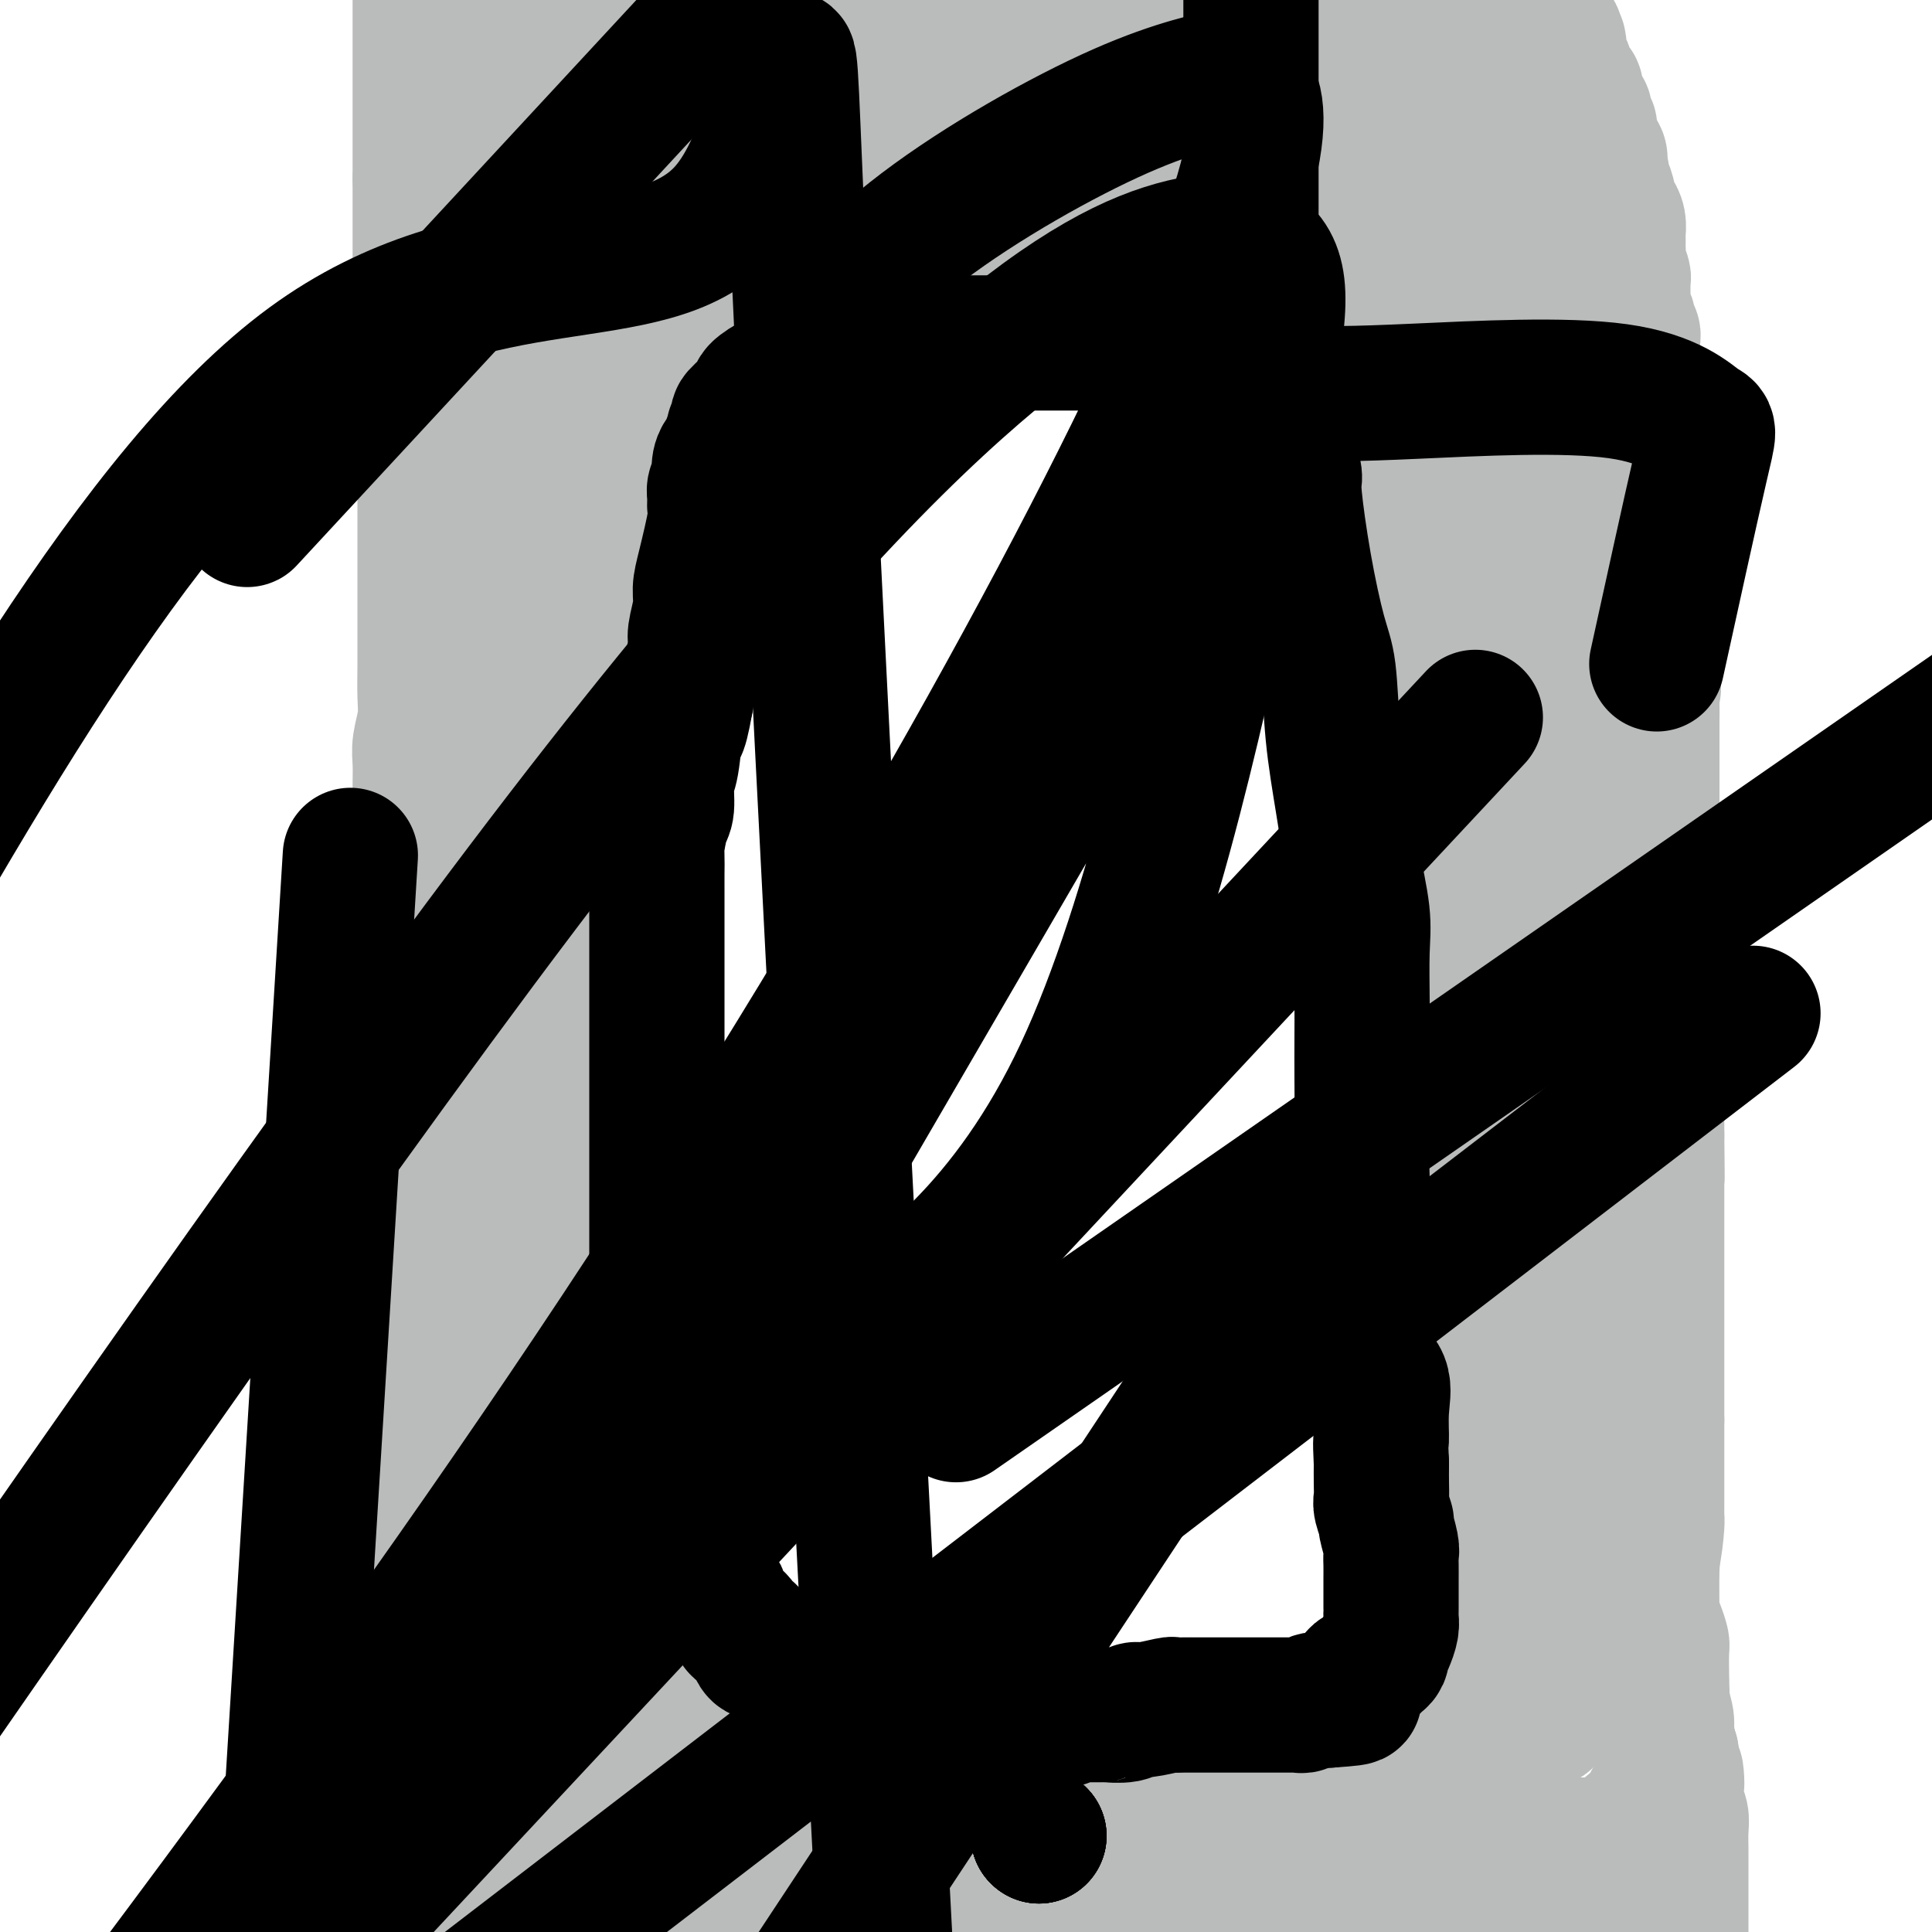 <svg viewBox='0 0 400 400' version='1.1' xmlns='http://www.w3.org/2000/svg' xmlns:xlink='http://www.w3.org/1999/xlink'><g fill='none' stroke='#BABBBB' stroke-width='28' stroke-linecap='round' stroke-linejoin='round'><path d='M286,365c0.209,0.000 0.417,0.000 0,0c-0.417,0.000 -1.460,0.000 -2,0c-0.540,0.000 -0.579,0.000 -1,0c-0.421,0.000 -1.225,0.000 -2,0c-0.775,0.000 -1.521,0.000 -2,0c-0.479,0.000 -0.692,0.000 -1,0c-0.308,0.000 -0.711,0.000 -1,0c-0.289,0.000 -0.462,0.000 -1,0c-0.538,0.000 -1.439,0.000 -2,0c-0.561,0.000 -0.780,0.000 -1,0c-0.220,0.000 -0.440,0.000 -1,0c-0.560,-0.000 -1.459,-0.000 -2,0c-0.541,0.000 -0.722,0.000 -1,0c-0.278,-0.000 -0.652,-0.000 -1,0c-0.348,0.000 -0.671,0.000 -1,0c-0.329,-0.000 -0.666,0.000 -1,0c-0.334,0.000 -0.667,-0.000 -1,0c-0.333,0.000 -0.667,0.000 -1,0'/><path d='M264,365c-3.513,-0.016 -1.294,-0.057 -1,0c0.294,0.057 -1.337,0.211 -2,0c-0.663,-0.211 -0.358,-0.789 -1,-1c-0.642,-0.211 -2.232,-0.057 -3,0c-0.768,0.057 -0.713,0.015 -1,0c-0.287,-0.015 -0.914,-0.004 -2,0c-1.086,0.004 -2.631,0.001 -3,0c-0.369,-0.001 0.436,-0.000 0,0c-0.436,0.000 -2.115,0.000 -3,0c-0.885,-0.000 -0.978,-0.000 -2,0c-1.022,0.000 -2.974,0.000 -4,0c-1.026,-0.000 -1.126,-0.000 -2,0c-0.874,0.000 -2.523,0.000 -3,0c-0.477,-0.000 0.218,-0.000 0,0c-0.218,0.000 -1.350,0.000 -2,0c-0.650,-0.000 -0.817,-0.000 -1,0c-0.183,0.000 -0.380,0.000 -1,0c-0.620,-0.000 -1.662,-0.000 -3,0c-1.338,0.000 -2.970,0.000 -4,0c-1.030,-0.000 -1.456,-0.000 -2,0c-0.544,0.000 -1.207,0.000 -2,0c-0.793,-0.000 -1.718,-0.000 -2,0c-0.282,0.000 0.078,0.000 0,0c-0.078,-0.000 -0.594,-0.000 -1,0c-0.406,0.000 -0.703,0.000 -1,0'/><path d='M218,364c-7.572,-0.155 -3.502,-0.041 -3,0c0.502,0.041 -2.566,0.011 -4,0c-1.434,-0.011 -1.236,-0.003 -2,0c-0.764,0.003 -2.492,0.001 -4,0c-1.508,-0.001 -2.797,-0.001 -4,0c-1.203,0.001 -2.321,0.004 -3,0c-0.679,-0.004 -0.919,-0.015 -1,0c-0.081,0.015 -0.003,0.057 0,0c0.003,-0.057 -0.071,-0.211 -1,0c-0.929,0.211 -2.715,0.789 -4,1c-1.285,0.211 -2.069,0.057 -3,0c-0.931,-0.057 -2.009,-0.015 -3,0c-0.991,0.015 -1.896,0.004 -3,0c-1.104,-0.004 -2.407,-0.001 -3,0c-0.593,0.001 -0.477,0.000 -1,0c-0.523,-0.000 -1.686,-0.000 -2,0c-0.314,0.000 0.222,0.000 0,0c-0.222,-0.000 -1.200,-0.000 -2,0c-0.800,0.000 -1.422,0.000 -2,0c-0.578,-0.000 -1.114,-0.000 -2,0c-0.886,0.000 -2.123,0.001 -3,0c-0.877,-0.001 -1.392,-0.003 -2,0c-0.608,0.003 -1.307,0.011 -2,0c-0.693,-0.011 -1.379,-0.041 -2,0c-0.621,0.041 -1.177,0.155 -2,0c-0.823,-0.155 -1.911,-0.577 -3,-1'/><path d='M157,364c-9.520,-0.103 -2.819,-0.359 -1,-1c1.819,-0.641 -1.242,-1.667 -3,-2c-1.758,-0.333 -2.213,0.028 -3,0c-0.787,-0.028 -1.907,-0.446 -3,-1c-1.093,-0.554 -2.158,-1.243 -3,-2c-0.842,-0.757 -1.460,-1.581 -2,-2c-0.540,-0.419 -1.003,-0.434 -2,-1c-0.997,-0.566 -2.528,-1.684 -4,-3c-1.472,-1.316 -2.884,-2.829 -4,-4c-1.116,-1.171 -1.935,-1.999 -3,-3c-1.065,-1.001 -2.375,-2.174 -3,-3c-0.625,-0.826 -0.564,-1.306 -1,-2c-0.436,-0.694 -1.370,-1.602 -2,-2c-0.630,-0.398 -0.956,-0.286 -1,-1c-0.044,-0.714 0.196,-2.254 0,-3c-0.196,-0.746 -0.827,-0.697 -1,-1c-0.173,-0.303 0.112,-0.959 0,-1c-0.112,-0.041 -0.622,0.533 -1,0c-0.378,-0.533 -0.623,-2.172 -1,-3c-0.377,-0.828 -0.885,-0.846 -1,-1c-0.115,-0.154 0.161,-0.444 0,-1c-0.161,-0.556 -0.761,-1.377 -1,-2c-0.239,-0.623 -0.116,-1.048 0,-1c0.116,0.048 0.224,0.570 0,0c-0.224,-0.570 -0.782,-2.233 -1,-3c-0.218,-0.767 -0.097,-0.639 0,-1c0.097,-0.361 0.170,-1.213 0,-2c-0.170,-0.787 -0.582,-1.510 -1,-2c-0.418,-0.490 -0.843,-0.747 -1,-1c-0.157,-0.253 -0.045,-0.501 0,-1c0.045,-0.499 0.022,-1.250 0,-2'/><path d='M114,312c-1.873,-5.177 -0.554,-3.119 0,-3c0.554,0.119 0.344,-1.700 0,-3c-0.344,-1.300 -0.823,-2.080 -1,-3c-0.177,-0.920 -0.051,-1.978 0,-3c0.051,-1.022 0.028,-2.006 0,-3c-0.028,-0.994 -0.060,-1.998 0,-3c0.060,-1.002 0.212,-2.001 0,-3c-0.212,-0.999 -0.787,-1.999 -1,-3c-0.213,-1.001 -0.065,-2.004 0,-3c0.065,-0.996 0.045,-1.985 0,-3c-0.045,-1.015 -0.117,-2.056 0,-3c0.117,-0.944 0.424,-1.790 0,-3c-0.424,-1.210 -1.578,-2.785 -2,-4c-0.422,-1.215 -0.113,-2.069 0,-3c0.113,-0.931 0.031,-1.940 0,-3c-0.031,-1.060 -0.012,-2.170 0,-3c0.012,-0.830 0.017,-1.380 0,-2c-0.017,-0.620 -0.057,-1.310 0,-2c0.057,-0.690 0.211,-1.379 0,-2c-0.211,-0.621 -0.789,-1.174 -1,-2c-0.211,-0.826 -0.057,-1.925 0,-3c0.057,-1.075 0.015,-2.126 0,-3c-0.015,-0.874 -0.004,-1.570 0,-2c0.004,-0.430 0.001,-0.593 0,-1c-0.001,-0.407 -0.000,-1.056 0,-2c0.000,-0.944 0.000,-2.182 0,-3c-0.000,-0.818 -0.000,-1.216 0,-2c0.000,-0.784 0.000,-1.952 0,-3c-0.000,-1.048 -0.000,-1.974 0,-3c0.000,-1.026 0.000,-2.150 0,-3c-0.000,-0.850 -0.000,-1.425 0,-2'/><path d='M109,228c-0.774,-13.652 -0.208,-5.782 0,-4c0.208,1.782 0.059,-2.524 0,-5c-0.059,-2.476 -0.028,-3.123 0,-4c0.028,-0.877 0.052,-1.984 0,-3c-0.052,-1.016 -0.179,-1.940 0,-3c0.179,-1.060 0.665,-2.254 1,-3c0.335,-0.746 0.521,-1.043 1,-5c0.479,-3.957 1.252,-11.575 2,-16c0.748,-4.425 1.472,-5.657 2,-9c0.528,-3.343 0.859,-8.796 1,-11c0.141,-2.204 0.090,-1.158 0,-1c-0.090,0.158 -0.220,-0.571 0,-1c0.220,-0.429 0.791,-0.559 1,-1c0.209,-0.441 0.056,-1.193 0,-2c-0.056,-0.807 -0.015,-1.670 0,-2c0.015,-0.330 0.004,-0.126 0,-1c-0.004,-0.874 -0.001,-2.825 0,-4c0.001,-1.175 0.000,-1.575 0,-2c-0.000,-0.425 -0.000,-0.875 0,-2c0.000,-1.125 0.001,-2.923 0,-4c-0.001,-1.077 -0.002,-1.431 0,-3c0.002,-1.569 0.007,-4.351 0,-6c-0.007,-1.649 -0.027,-2.163 0,-3c0.027,-0.837 0.100,-1.998 0,-3c-0.100,-1.002 -0.373,-1.847 0,-3c0.373,-1.153 1.392,-2.615 2,-4c0.608,-1.385 0.804,-2.692 1,-4'/><path d='M120,119c1.718,-17.465 0.512,-6.627 0,-3c-0.512,3.627 -0.331,0.041 0,-2c0.331,-2.041 0.810,-2.539 1,-3c0.190,-0.461 0.089,-0.885 0,-2c-0.089,-1.115 -0.168,-2.922 0,-4c0.168,-1.078 0.581,-1.426 1,-3c0.419,-1.574 0.843,-4.373 1,-6c0.157,-1.627 0.046,-2.080 0,-3c-0.046,-0.920 -0.027,-2.306 0,-4c0.027,-1.694 0.060,-3.695 0,-5c-0.060,-1.305 -0.214,-1.913 0,-3c0.214,-1.087 0.797,-2.652 1,-4c0.203,-1.348 0.026,-2.479 0,-3c-0.026,-0.521 0.098,-0.432 0,-1c-0.098,-0.568 -0.420,-1.794 0,-3c0.420,-1.206 1.580,-2.393 2,-3c0.420,-0.607 0.100,-0.635 0,-1c-0.100,-0.365 0.019,-1.068 0,-2c-0.019,-0.932 -0.175,-2.093 0,-3c0.175,-0.907 0.680,-1.560 1,-2c0.320,-0.440 0.456,-0.667 1,-1c0.544,-0.333 1.498,-0.772 2,-1c0.502,-0.228 0.553,-0.246 1,-1c0.447,-0.754 1.290,-2.243 2,-3c0.710,-0.757 1.286,-0.781 2,-1c0.714,-0.219 1.564,-0.633 2,-1c0.436,-0.367 0.457,-0.686 1,-1c0.543,-0.314 1.608,-0.623 2,-1c0.392,-0.377 0.112,-0.822 0,-1c-0.112,-0.178 -0.056,-0.089 0,0'/><path d='M140,48c2.366,-1.962 1.282,-0.367 1,0c-0.282,0.367 0.239,-0.494 1,-1c0.761,-0.506 1.762,-0.656 2,-1c0.238,-0.344 -0.288,-0.881 0,-1c0.288,-0.119 1.389,0.180 2,0c0.611,-0.180 0.731,-0.840 1,-1c0.269,-0.160 0.687,0.179 1,0c0.313,-0.179 0.522,-0.875 1,-1c0.478,-0.125 1.225,0.323 2,0c0.775,-0.323 1.577,-1.415 2,-2c0.423,-0.585 0.469,-0.662 1,-1c0.531,-0.338 1.549,-0.935 2,-1c0.451,-0.065 0.334,0.403 1,0c0.666,-0.403 2.115,-1.676 3,-2c0.885,-0.324 1.207,0.302 2,0c0.793,-0.302 2.057,-1.531 3,-2c0.943,-0.469 1.563,-0.177 2,0c0.437,0.177 0.690,0.240 1,0c0.310,-0.240 0.676,-0.781 1,-1c0.324,-0.219 0.605,-0.114 1,0c0.395,0.114 0.906,0.238 1,0c0.094,-0.238 -0.227,-0.838 0,-1c0.227,-0.162 1.001,0.114 2,0c0.999,-0.114 2.224,-0.619 3,-1c0.776,-0.381 1.105,-0.637 2,-1c0.895,-0.363 2.356,-0.832 3,-1c0.644,-0.168 0.472,-0.035 1,0c0.528,0.035 1.758,-0.029 2,0c0.242,0.029 -0.502,0.151 0,0c0.502,-0.151 2.251,-0.576 4,-1'/><path d='M188,29c3.837,-1.033 1.928,-0.615 2,-1c0.072,-0.385 2.124,-1.574 3,-2c0.876,-0.426 0.575,-0.090 1,0c0.425,0.090 1.577,-0.067 2,0c0.423,0.067 0.117,0.358 1,0c0.883,-0.358 2.957,-1.364 4,-2c1.043,-0.636 1.057,-0.901 1,-1c-0.057,-0.099 -0.184,-0.030 0,0c0.184,0.030 0.678,0.022 1,0c0.322,-0.022 0.471,-0.057 1,0c0.529,0.057 1.436,0.208 2,0c0.564,-0.208 0.784,-0.774 1,-1c0.216,-0.226 0.428,-0.113 1,0c0.572,0.113 1.504,0.227 2,0c0.496,-0.227 0.556,-0.796 1,-1c0.444,-0.204 1.272,-0.044 2,0c0.728,0.044 1.357,-0.027 2,0c0.643,0.027 1.299,0.151 2,0c0.701,-0.151 1.449,-0.576 2,-1c0.551,-0.424 0.907,-0.846 1,-1c0.093,-0.154 -0.078,-0.042 0,0c0.078,0.042 0.406,0.012 1,0c0.594,-0.012 1.455,-0.007 2,0c0.545,0.007 0.775,0.016 1,0c0.225,-0.016 0.445,-0.057 1,0c0.555,0.057 1.446,0.211 2,0c0.554,-0.211 0.773,-0.789 1,-1c0.227,-0.211 0.463,-0.057 1,0c0.537,0.057 1.375,0.015 3,0c1.625,-0.015 4.036,-0.004 5,0c0.964,0.004 0.482,0.002 0,0'/><path d='M237,18c3.185,-0.155 2.646,-0.041 3,0c0.354,0.041 1.600,0.011 2,0c0.400,-0.011 -0.047,-0.003 0,0c0.047,0.003 0.586,0.001 1,0c0.414,-0.001 0.703,-0.000 1,0c0.297,0.000 0.603,0.000 1,0c0.397,-0.000 0.884,-0.000 1,0c0.116,0.000 -0.140,0.000 0,0c0.140,-0.000 0.675,-0.000 1,0c0.325,0.000 0.440,-0.000 1,0c0.560,0.000 1.564,0.000 2,0c0.436,-0.000 0.305,-0.000 1,0c0.695,0.000 2.217,0.000 3,0c0.783,-0.000 0.825,-0.000 1,0c0.175,0.000 0.481,0.000 1,0c0.519,-0.000 1.252,-0.001 2,0c0.748,0.001 1.513,0.003 2,0c0.487,-0.003 0.697,-0.011 1,0c0.303,0.011 0.698,0.042 1,0c0.302,-0.042 0.510,-0.157 1,0c0.490,0.157 1.262,0.585 2,1c0.738,0.415 1.440,0.815 2,1c0.560,0.185 0.976,0.155 1,0c0.024,-0.155 -0.344,-0.434 0,0c0.344,0.434 1.399,1.580 2,2c0.601,0.420 0.749,0.112 1,0c0.251,-0.112 0.606,-0.030 1,0c0.394,0.030 0.827,0.009 1,0c0.173,-0.009 0.087,-0.004 0,0'/><path d='M273,22c1.824,0.798 0.383,0.792 0,1c-0.383,0.208 0.293,0.628 1,1c0.707,0.372 1.446,0.696 2,1c0.554,0.304 0.922,0.588 1,1c0.078,0.412 -0.134,0.952 0,1c0.134,0.048 0.613,-0.395 1,0c0.387,0.395 0.680,1.629 1,2c0.320,0.371 0.667,-0.122 1,0c0.333,0.122 0.653,0.859 1,1c0.347,0.141 0.723,-0.313 1,0c0.277,0.313 0.455,1.393 1,2c0.545,0.607 1.456,0.741 2,1c0.544,0.259 0.719,0.643 1,1c0.281,0.357 0.666,0.687 1,1c0.334,0.313 0.615,0.609 1,1c0.385,0.391 0.872,0.876 1,1c0.128,0.124 -0.102,-0.114 0,0c0.102,0.114 0.538,0.580 1,1c0.462,0.420 0.950,0.793 1,1c0.050,0.207 -0.337,0.249 0,1c0.337,0.751 1.400,2.211 2,3c0.600,0.789 0.738,0.908 1,1c0.262,0.092 0.647,0.156 1,1c0.353,0.844 0.673,2.469 1,3c0.327,0.531 0.662,-0.030 1,0c0.338,0.030 0.679,0.652 1,1c0.321,0.348 0.622,0.423 1,1c0.378,0.577 0.833,1.655 1,2c0.167,0.345 0.048,-0.044 0,0c-0.048,0.044 -0.024,0.522 0,1'/><path d='M300,53c4.404,4.748 1.915,1.118 1,0c-0.915,-1.118 -0.257,0.277 0,1c0.257,0.723 0.112,0.775 0,1c-0.112,0.225 -0.190,0.624 0,1c0.190,0.376 0.647,0.728 1,1c0.353,0.272 0.602,0.462 1,1c0.398,0.538 0.947,1.422 1,2c0.053,0.578 -0.388,0.850 0,2c0.388,1.150 1.606,3.180 2,4c0.394,0.820 -0.035,0.432 0,1c0.035,0.568 0.535,2.091 1,3c0.465,0.909 0.896,1.202 1,2c0.104,0.798 -0.118,2.099 0,3c0.118,0.901 0.575,1.401 1,2c0.425,0.599 0.818,1.296 1,2c0.182,0.704 0.153,1.414 0,2c-0.153,0.586 -0.429,1.048 0,2c0.429,0.952 1.564,2.394 2,3c0.436,0.606 0.173,0.375 0,1c-0.173,0.625 -0.257,2.106 0,3c0.257,0.894 0.857,1.201 1,2c0.143,0.799 -0.169,2.089 0,3c0.169,0.911 0.818,1.444 1,2c0.182,0.556 -0.105,1.136 0,2c0.105,0.864 0.602,2.012 1,3c0.398,0.988 0.699,1.815 1,3c0.301,1.185 0.603,2.726 1,4c0.397,1.274 0.890,2.280 1,3c0.110,0.720 -0.163,1.156 0,2c0.163,0.844 0.761,2.098 1,3c0.239,0.902 0.120,1.451 0,2'/><path d='M319,119c3.388,10.928 2.358,5.249 2,4c-0.358,-1.249 -0.044,1.933 0,4c0.044,2.067 -0.182,3.019 0,4c0.182,0.981 0.770,1.990 1,3c0.230,1.010 0.100,2.021 0,3c-0.100,0.979 -0.172,1.925 0,3c0.172,1.075 0.586,2.279 1,3c0.414,0.721 0.828,0.958 1,2c0.172,1.042 0.102,2.890 0,4c-0.102,1.110 -0.238,1.482 0,3c0.238,1.518 0.849,4.182 1,6c0.151,1.818 -0.157,2.791 0,4c0.157,1.209 0.778,2.654 1,5c0.222,2.346 0.045,5.592 0,8c-0.045,2.408 0.040,3.979 0,5c-0.040,1.021 -0.207,1.494 0,3c0.207,1.506 0.788,4.046 1,6c0.212,1.954 0.057,3.322 0,5c-0.057,1.678 -0.015,3.667 0,5c0.015,1.333 0.004,2.010 0,3c-0.004,0.990 -0.001,2.292 0,3c0.001,0.708 0.000,0.821 0,1c-0.000,0.179 -0.000,0.423 0,1c0.000,0.577 0.000,1.488 0,2c-0.000,0.512 -0.000,0.626 0,1c0.000,0.374 0.000,1.010 0,2c-0.000,0.990 -0.000,2.334 0,3c0.000,0.666 0.000,0.653 0,1c-0.000,0.347 -0.000,1.055 0,2c0.000,0.945 0.000,2.127 0,3c-0.000,0.873 -0.000,1.436 0,2'/><path d='M327,223c0.155,8.964 0.041,3.373 0,2c-0.041,-1.373 -0.011,1.470 0,3c0.011,1.530 0.003,1.746 0,2c-0.003,0.254 -0.001,0.547 0,1c0.001,0.453 0.000,1.065 0,2c-0.000,0.935 -0.000,2.193 0,3c0.000,0.807 0.000,1.163 0,2c-0.000,0.837 -0.000,2.156 0,3c0.000,0.844 0.000,1.212 0,2c-0.000,0.788 0.000,1.997 0,3c-0.000,1.003 -0.000,1.801 0,3c0.000,1.199 0.000,2.799 0,4c-0.000,1.201 -0.000,2.002 0,3c0.000,0.998 0.000,2.192 0,3c-0.000,0.808 -0.001,1.229 0,2c0.001,0.771 0.004,1.891 0,3c-0.004,1.109 -0.015,2.207 0,3c0.015,0.793 0.057,1.280 0,2c-0.057,0.720 -0.211,1.674 0,3c0.211,1.326 0.789,3.023 1,4c0.211,0.977 0.057,1.235 0,2c-0.057,0.765 -0.015,2.038 0,3c0.015,0.962 0.004,1.614 0,3c-0.004,1.386 -0.001,3.506 0,5c0.001,1.494 -0.002,2.363 0,3c0.002,0.637 0.007,1.041 0,2c-0.007,0.959 -0.027,2.472 0,3c0.027,0.528 0.100,0.069 0,1c-0.100,0.931 -0.373,3.251 0,5c0.373,1.749 1.392,2.928 2,4c0.608,1.072 0.804,2.036 1,3'/><path d='M331,310c0.464,1.428 0.124,1.499 0,2c-0.124,0.501 -0.033,1.434 0,2c0.033,0.566 0.009,0.767 0,1c-0.009,0.233 -0.002,0.500 0,1c0.002,0.500 0.001,1.233 0,2c-0.001,0.767 -0.000,1.569 0,2c0.000,0.431 -0.000,0.490 0,1c0.000,0.510 0.001,1.469 0,2c-0.001,0.531 -0.004,0.632 0,2c0.004,1.368 0.016,4.002 0,5c-0.016,0.998 -0.061,0.362 0,1c0.061,0.638 0.228,2.552 0,4c-0.228,1.448 -0.849,2.429 -1,3c-0.151,0.571 0.170,0.730 0,1c-0.170,0.270 -0.829,0.651 -1,1c-0.171,0.349 0.146,0.666 0,1c-0.146,0.334 -0.756,0.684 -1,1c-0.244,0.316 -0.122,0.596 0,1c0.122,0.404 0.245,0.930 0,1c-0.245,0.070 -0.857,-0.315 -1,0c-0.143,0.315 0.183,1.332 0,2c-0.183,0.668 -0.876,0.987 -1,1c-0.124,0.013 0.320,-0.281 0,0c-0.320,0.281 -1.405,1.137 -2,2c-0.595,0.863 -0.699,1.732 -1,2c-0.301,0.268 -0.800,-0.066 -1,0c-0.200,0.066 -0.100,0.533 0,1'/><path d='M322,352c-1.349,2.731 -0.221,1.057 0,1c0.221,-0.057 -0.465,1.502 -1,2c-0.535,0.498 -0.918,-0.064 -1,0c-0.082,0.064 0.136,0.753 0,1c-0.136,0.247 -0.628,0.051 -1,0c-0.372,-0.051 -0.624,0.043 -1,0c-0.376,-0.043 -0.875,-0.222 -1,0c-0.125,0.222 0.124,0.844 0,1c-0.124,0.156 -0.621,-0.154 -1,0c-0.379,0.154 -0.640,0.771 -1,1c-0.360,0.229 -0.817,0.069 -1,0c-0.183,-0.069 -0.090,-0.047 0,0c0.090,0.047 0.179,0.118 0,0c-0.179,-0.118 -0.625,-0.424 -1,0c-0.375,0.424 -0.679,1.578 -1,2c-0.321,0.422 -0.660,0.113 -1,0c-0.340,-0.113 -0.681,-0.030 -1,0c-0.319,0.030 -0.614,0.006 -1,0c-0.386,-0.006 -0.862,0.006 -1,0c-0.138,-0.006 0.062,-0.031 0,0c-0.062,0.031 -0.387,0.116 -1,0c-0.613,-0.116 -1.515,-0.433 -2,0c-0.485,0.433 -0.554,1.617 -1,2c-0.446,0.383 -1.270,-0.033 -2,0c-0.730,0.033 -1.365,0.517 -2,1'/><path d='M300,363c-2.030,0.691 -1.104,0.917 -1,1c0.104,0.083 -0.612,0.022 -1,0c-0.388,-0.022 -0.447,-0.006 -1,0c-0.553,0.006 -1.601,0.002 -2,0c-0.399,-0.002 -0.148,-0.000 0,0c0.148,0.000 0.194,0.000 0,0c-0.194,-0.000 -0.626,-0.000 -1,0c-0.374,0.000 -0.688,0.000 -1,0c-0.312,-0.000 -0.623,-0.000 -1,0c-0.377,0.000 -0.822,0.000 -1,0c-0.178,-0.000 -0.089,-0.000 0,0c0.089,0.000 0.179,0.000 0,0c-0.179,-0.000 -0.626,-0.000 -1,0c-0.374,0.000 -0.675,0.000 -1,0c-0.325,-0.000 -0.673,-0.000 -1,0c-0.327,0.000 -0.633,0.000 -1,0c-0.367,-0.000 -0.794,-0.001 -1,0c-0.206,0.001 -0.190,0.004 -1,0c-0.810,-0.004 -2.445,-0.015 -3,0c-0.555,0.015 -0.028,0.057 0,0c0.028,-0.057 -0.443,-0.211 -1,0c-0.557,0.211 -1.201,0.789 -2,1c-0.799,0.211 -1.754,0.057 -2,0c-0.246,-0.057 0.215,-0.016 0,0c-0.215,0.016 -1.108,0.008 -2,0'/><path d='M275,365c-4.030,0.327 -1.605,0.144 -1,0c0.605,-0.144 -0.610,-0.249 -1,0c-0.390,0.249 0.046,0.850 -1,1c-1.046,0.150 -3.575,-0.152 -5,0c-1.425,0.152 -1.747,0.759 -2,1c-0.253,0.241 -0.437,0.117 -1,0c-0.563,-0.117 -1.505,-0.228 -2,0c-0.495,0.228 -0.543,0.793 -1,1c-0.457,0.207 -1.322,0.055 -2,0c-0.678,-0.055 -1.169,-0.015 -2,0c-0.831,0.015 -2.002,0.004 -3,0c-0.998,-0.004 -1.822,-0.001 -3,0c-1.178,0.001 -2.710,0.000 -4,0c-1.290,-0.000 -2.337,-0.000 -3,0c-0.663,0.000 -0.941,0.000 -2,0c-1.059,-0.000 -2.898,0.000 -4,0c-1.102,-0.000 -1.468,-0.000 -2,0c-0.532,0.000 -1.230,0.000 -2,0c-0.770,-0.000 -1.612,-0.000 -2,0c-0.388,0.000 -0.322,0.001 -1,0c-0.678,-0.001 -2.100,-0.004 -3,0c-0.900,0.004 -1.277,0.015 -2,0c-0.723,-0.015 -1.793,-0.057 -3,0c-1.207,0.057 -2.552,0.211 -3,0c-0.448,-0.211 0.001,-0.789 0,-1c-0.001,-0.211 -0.450,-0.057 -1,0c-0.550,0.057 -1.199,0.015 -2,0c-0.801,-0.015 -1.754,-0.004 -2,0c-0.246,0.004 0.215,0.001 0,0c-0.215,-0.001 -1.108,-0.001 -2,0'/><path d='M213,367c-7.843,-0.171 -3.450,-0.098 -2,0c1.450,0.098 -0.044,0.223 -1,0c-0.956,-0.223 -1.373,-0.792 -2,-1c-0.627,-0.208 -1.464,-0.056 -2,0c-0.536,0.056 -0.773,0.015 -1,0c-0.227,-0.015 -0.446,-0.004 -1,0c-0.554,0.004 -1.445,0.001 -2,0c-0.555,-0.001 -0.774,-0.000 -1,0c-0.226,0.000 -0.460,0.000 -1,0c-0.540,-0.000 -1.387,-0.000 -2,0c-0.613,0.000 -0.991,0.000 -1,0c-0.009,-0.000 0.353,-0.000 0,0c-0.353,0.000 -1.420,0.001 -2,0c-0.580,-0.001 -0.674,-0.004 -1,0c-0.326,0.004 -0.885,0.015 -1,0c-0.115,-0.015 0.215,-0.057 0,0c-0.215,0.057 -0.974,0.211 -2,0c-1.026,-0.211 -2.318,-0.789 -3,-1c-0.682,-0.211 -0.754,-0.057 -1,0c-0.246,0.057 -0.665,0.015 -1,0c-0.335,-0.015 -0.587,-0.004 -1,0c-0.413,0.004 -0.988,0.001 -1,0c-0.012,-0.001 0.540,-0.000 0,0c-0.540,0.000 -2.172,0.000 -3,0c-0.828,-0.000 -0.852,-0.000 -1,0c-0.148,0.000 -0.419,0.000 -1,0c-0.581,-0.000 -1.471,-0.000 -2,0c-0.529,0.000 -0.699,0.000 -1,0c-0.301,-0.000 -0.735,-0.000 -1,0c-0.265,0.000 -0.361,0.000 -1,0c-0.639,-0.000 -1.819,-0.000 -3,0'/><path d='M171,365c-6.708,-0.309 -2.479,-0.083 -1,0c1.479,0.083 0.207,0.022 -1,0c-1.207,-0.022 -2.350,-0.006 -3,0c-0.650,0.006 -0.807,0.002 -1,0c-0.193,-0.002 -0.423,-0.000 -1,0c-0.577,0.000 -1.500,0.000 -2,0c-0.500,-0.000 -0.576,-0.000 -1,0c-0.424,0.000 -1.197,0.000 -2,0c-0.803,-0.000 -1.638,-0.000 -2,0c-0.362,0.000 -0.253,0.001 -1,0c-0.747,-0.001 -2.349,-0.004 -3,0c-0.651,0.004 -0.349,0.015 -1,0c-0.651,-0.015 -2.254,-0.057 -3,0c-0.746,0.057 -0.635,0.214 -1,0c-0.365,-0.214 -1.205,-0.797 -2,-1c-0.795,-0.203 -1.546,-0.026 -2,0c-0.454,0.026 -0.613,-0.098 -1,0c-0.387,0.098 -1.002,0.420 -2,0c-0.998,-0.420 -2.379,-1.580 -3,-2c-0.621,-0.420 -0.484,-0.101 -1,0c-0.516,0.101 -1.687,-0.018 -2,0c-0.313,0.018 0.230,0.172 0,0c-0.230,-0.172 -1.235,-0.669 -2,-1c-0.765,-0.331 -1.291,-0.495 -2,-1c-0.709,-0.505 -1.603,-1.352 -3,-2c-1.397,-0.648 -3.299,-1.098 -5,-2c-1.701,-0.902 -3.200,-2.258 -4,-3c-0.800,-0.742 -0.900,-0.871 -1,-1'/><path d='M118,352c-4.199,-2.146 -2.197,-1.512 -2,-2c0.197,-0.488 -1.411,-2.099 -2,-3c-0.589,-0.901 -0.158,-1.091 0,-2c0.158,-0.909 0.042,-2.538 0,-3c-0.042,-0.462 -0.011,0.242 0,0c0.011,-0.242 0.003,-1.431 0,-2c-0.003,-0.569 0.000,-0.519 0,-1c-0.000,-0.481 -0.004,-1.494 0,-2c0.004,-0.506 0.015,-0.505 0,-1c-0.015,-0.495 -0.057,-1.485 0,-2c0.057,-0.515 0.212,-0.554 0,-1c-0.212,-0.446 -0.793,-1.300 -1,-2c-0.207,-0.700 -0.041,-1.245 0,-2c0.041,-0.755 -0.041,-1.721 0,-2c0.041,-0.279 0.207,0.129 0,-1c-0.207,-1.129 -0.788,-3.793 -1,-5c-0.212,-1.207 -0.056,-0.956 0,-1c0.056,-0.044 0.011,-0.383 0,-1c-0.011,-0.617 0.012,-1.513 0,-2c-0.012,-0.487 -0.060,-0.567 0,-1c0.060,-0.433 0.226,-1.220 0,-2c-0.226,-0.780 -0.845,-1.553 -1,-2c-0.155,-0.447 0.155,-0.567 0,-1c-0.155,-0.433 -0.773,-1.178 -1,-2c-0.227,-0.822 -0.061,-1.721 0,-2c0.061,-0.279 0.017,0.063 0,0c-0.017,-0.063 -0.009,-0.532 0,-1'/><path d='M110,306c-0.841,-6.444 -0.943,-2.053 -1,-1c-0.057,1.053 -0.068,-1.233 0,-2c0.068,-0.767 0.214,-0.017 0,0c-0.214,0.017 -0.789,-0.699 -1,-1c-0.211,-0.301 -0.056,-0.186 0,-1c0.056,-0.814 0.015,-2.557 0,-3c-0.015,-0.443 -0.004,0.415 0,0c0.004,-0.415 0.001,-2.104 0,-3c-0.001,-0.896 -0.000,-0.998 0,-1c0.000,-0.002 0.000,0.098 0,0c-0.000,-0.098 0.000,-0.394 0,-1c-0.000,-0.606 -0.001,-1.524 0,-2c0.001,-0.476 0.002,-0.512 0,-1c-0.002,-0.488 -0.008,-1.430 0,-2c0.008,-0.570 0.030,-0.769 0,-1c-0.030,-0.231 -0.113,-0.495 0,-1c0.113,-0.505 0.423,-1.253 0,-2c-0.423,-0.747 -1.578,-1.495 -2,-2c-0.422,-0.505 -0.112,-0.768 0,-1c0.112,-0.232 0.026,-0.435 0,-1c-0.026,-0.565 0.007,-1.493 0,-2c-0.007,-0.507 -0.055,-0.593 0,-1c0.055,-0.407 0.212,-1.134 0,-2c-0.212,-0.866 -0.793,-1.870 -1,-3c-0.207,-1.130 -0.042,-2.386 0,-4c0.042,-1.614 -0.041,-3.584 0,-5c0.041,-1.416 0.207,-2.276 0,-3c-0.207,-0.724 -0.786,-1.310 -1,-2c-0.214,-0.690 -0.061,-1.483 0,-2c0.061,-0.517 0.031,-0.759 0,-1'/><path d='M104,255c-0.928,-8.025 -0.249,-2.589 0,-1c0.249,1.589 0.067,-0.670 0,-2c-0.067,-1.330 -0.018,-1.730 0,-2c0.018,-0.270 0.005,-0.409 0,-1c-0.005,-0.591 -0.001,-1.635 0,-3c0.001,-1.365 0.000,-3.051 0,-4c-0.000,-0.949 -0.000,-1.160 0,-2c0.000,-0.840 -0.000,-2.308 0,-3c0.000,-0.692 0.001,-0.609 0,-1c-0.001,-0.391 -0.004,-1.255 0,-2c0.004,-0.745 0.016,-1.369 0,-2c-0.016,-0.631 -0.061,-1.268 0,-2c0.061,-0.732 0.227,-1.560 0,-2c-0.227,-0.440 -0.846,-0.493 -1,-1c-0.154,-0.507 0.157,-1.467 0,-2c-0.157,-0.533 -0.782,-0.637 -1,-1c-0.218,-0.363 -0.030,-0.985 0,-2c0.030,-1.015 -0.097,-2.423 0,-3c0.097,-0.577 0.418,-0.324 0,-1c-0.418,-0.676 -1.576,-2.282 -2,-3c-0.424,-0.718 -0.114,-0.548 0,-1c0.114,-0.452 0.030,-1.528 0,-2c-0.030,-0.472 -0.008,-0.342 0,-1c0.008,-0.658 0.002,-2.105 0,-3c-0.002,-0.895 -0.001,-1.240 0,-2c0.001,-0.760 0.000,-1.936 0,-3c-0.000,-1.064 -0.000,-2.017 0,-3c0.000,-0.983 0.000,-1.995 0,-3c-0.000,-1.005 -0.000,-2.001 0,-3c0.000,-0.999 0.000,-2.000 0,-3c-0.000,-1.000 -0.000,-2.000 0,-3'/><path d='M100,188c-0.619,-10.892 -0.166,-4.622 0,-3c0.166,1.622 0.044,-1.403 0,-3c-0.044,-1.597 -0.012,-1.765 0,-2c0.012,-0.235 0.003,-0.535 0,-1c-0.003,-0.465 -0.001,-1.095 0,-2c0.001,-0.905 0.000,-2.087 0,-3c-0.000,-0.913 -0.000,-1.559 0,-2c0.000,-0.441 0.000,-0.677 0,-1c-0.000,-0.323 0.000,-0.735 0,-1c-0.000,-0.265 -0.000,-0.384 0,-1c0.000,-0.616 0.000,-1.727 0,-2c-0.000,-0.273 -0.001,0.294 0,0c0.001,-0.294 0.004,-1.448 0,-2c-0.004,-0.552 -0.015,-0.501 0,-1c0.015,-0.499 0.057,-1.548 0,-2c-0.057,-0.452 -0.211,-0.306 0,-1c0.211,-0.694 0.789,-2.227 1,-3c0.211,-0.773 0.057,-0.784 0,-1c-0.057,-0.216 -0.015,-0.636 0,-1c0.015,-0.364 0.004,-0.674 0,-1c-0.004,-0.326 -0.001,-0.670 0,-1c0.001,-0.330 0.001,-0.647 0,-1c-0.001,-0.353 -0.002,-0.743 0,-1c0.002,-0.257 0.007,-0.383 0,-1c-0.007,-0.617 -0.026,-1.726 0,-2c0.026,-0.274 0.098,0.286 0,0c-0.098,-0.286 -0.367,-1.417 0,-3c0.367,-1.583 1.368,-3.619 2,-5c0.632,-1.381 0.895,-2.109 1,-3c0.105,-0.891 0.053,-1.946 0,-3'/><path d='M104,135c0.619,-8.430 0.166,-3.004 0,-2c-0.166,1.004 -0.044,-2.412 0,-4c0.044,-1.588 0.012,-1.346 0,-2c-0.012,-0.654 -0.003,-2.205 0,-3c0.003,-0.795 0.001,-0.836 0,-1c-0.001,-0.164 -0.000,-0.451 0,-1c0.000,-0.549 0.000,-1.359 0,-2c-0.000,-0.641 -0.000,-1.113 0,-2c0.000,-0.887 0.000,-2.191 0,-3c-0.000,-0.809 -0.000,-1.124 0,-2c0.000,-0.876 0.000,-2.314 0,-3c-0.000,-0.686 -0.000,-0.622 0,-1c0.000,-0.378 0.000,-1.199 0,-2c-0.000,-0.801 -0.000,-1.583 0,-2c0.000,-0.417 0.000,-0.468 0,-1c-0.000,-0.532 -0.000,-1.546 0,-2c0.000,-0.454 0.000,-0.349 0,-1c-0.000,-0.651 -0.000,-2.057 0,-3c0.000,-0.943 0.000,-1.422 0,-2c-0.000,-0.578 -0.000,-1.256 0,-2c0.000,-0.744 0.000,-1.554 0,-2c-0.000,-0.446 -0.000,-0.527 0,-1c0.000,-0.473 0.000,-1.337 0,-2c-0.000,-0.663 -0.000,-1.123 0,-2c0.000,-0.877 0.000,-2.171 0,-3c0.000,-0.829 -0.000,-1.195 0,-2c0.000,-0.805 0.000,-2.051 0,-3c0.000,-0.949 -0.000,-1.602 0,-2c0.000,-0.398 0.000,-0.542 0,-1c0.000,-0.458 0.000,-1.229 0,-2'/><path d='M104,74c0.000,-9.563 0.000,-2.971 0,-1c-0.000,1.971 -0.000,-0.679 0,-2c0.000,-1.321 0.000,-1.312 0,-2c-0.000,-0.688 -0.000,-2.072 0,-3c0.000,-0.928 0.000,-1.400 0,-2c-0.000,-0.600 -0.000,-1.329 0,-2c0.000,-0.671 0.000,-1.283 0,-2c-0.000,-0.717 -0.000,-1.538 0,-2c0.000,-0.462 0.000,-0.565 0,-1c-0.000,-0.435 -0.000,-1.203 0,-2c0.000,-0.797 0.000,-1.623 0,-2c-0.000,-0.377 -0.001,-0.306 0,-1c0.001,-0.694 0.004,-2.152 0,-3c-0.004,-0.848 -0.015,-1.086 0,-2c0.015,-0.914 0.057,-2.503 0,-3c-0.057,-0.497 -0.211,0.099 0,0c0.211,-0.099 0.789,-0.891 1,-2c0.211,-1.109 0.057,-2.534 0,-3c-0.057,-0.466 -0.016,0.029 0,0c0.016,-0.029 0.008,-0.581 0,-1c-0.008,-0.419 -0.016,-0.704 0,-1c0.016,-0.296 0.057,-0.604 0,-1c-0.057,-0.396 -0.211,-0.879 0,-1c0.211,-0.121 0.788,0.121 1,0c0.212,-0.121 0.061,-0.606 0,-1c-0.061,-0.394 -0.030,-0.697 0,-1'/><path d='M106,33c0.309,-6.457 0.083,-2.098 0,-1c-0.083,1.098 -0.022,-1.064 0,-2c0.022,-0.936 0.006,-0.647 0,-1c-0.006,-0.353 -0.002,-1.347 0,-2c0.002,-0.653 0.000,-0.963 0,-1c-0.000,-0.037 -0.000,0.201 0,0c0.000,-0.201 0.000,-0.842 0,-1c-0.000,-0.158 -0.000,0.165 0,0c0.000,-0.165 0.000,-0.818 0,-1c-0.000,-0.182 -0.000,0.106 0,0c0.000,-0.106 0.000,-0.605 0,-1c-0.000,-0.395 -0.000,-0.684 0,-1c0.000,-0.316 0.000,-0.658 0,-1'/><path d='M106,21c0.000,-2.036 0.000,-1.127 0,-1c-0.000,0.127 -0.000,-0.529 0,-1c0.000,-0.471 0.000,-0.756 0,-1c-0.000,-0.244 -0.001,-0.445 0,-1c0.001,-0.555 0.004,-1.462 0,-2c-0.004,-0.538 -0.016,-0.708 0,-1c0.016,-0.292 0.060,-0.708 0,-1c-0.060,-0.292 -0.222,-0.460 0,-1c0.222,-0.540 0.829,-1.453 1,-2c0.171,-0.547 -0.094,-0.728 0,-1c0.094,-0.272 0.547,-0.636 1,-1'/><path d='M108,8c0.432,-1.994 0.512,-0.478 1,0c0.488,0.478 1.386,-0.082 2,0c0.614,0.082 0.946,0.807 1,1c0.054,0.193 -0.168,-0.144 0,0c0.168,0.144 0.726,0.771 1,1c0.274,0.229 0.262,0.062 1,0c0.738,-0.062 2.225,-0.017 3,0c0.775,0.017 0.838,0.006 1,0c0.162,-0.006 0.424,-0.006 1,0c0.576,0.006 1.466,0.017 2,0c0.534,-0.017 0.710,-0.061 1,0c0.290,0.061 0.692,0.226 1,0c0.308,-0.226 0.522,-0.844 1,-1c0.478,-0.156 1.222,0.151 2,0c0.778,-0.151 1.592,-0.759 2,-1c0.408,-0.241 0.410,-0.116 1,0c0.590,0.116 1.769,0.224 2,0c0.231,-0.224 -0.485,-0.778 0,-1c0.485,-0.222 2.170,-0.111 3,0c0.830,0.111 0.803,0.222 1,0c0.197,-0.222 0.616,-0.778 1,-1c0.384,-0.222 0.732,-0.111 1,0c0.268,0.111 0.457,0.222 1,0c0.543,-0.222 1.441,-0.778 2,-1c0.559,-0.222 0.780,-0.111 1,0'/><path d='M141,5c3.201,-1.000 1.204,-1.000 1,-1c-0.204,0.000 1.383,0.000 2,0c0.617,0.000 0.262,0.000 0,0c-0.262,0.000 -0.433,0.000 0,0c0.433,0.000 1.468,-0.000 2,0c0.532,0.000 0.560,0.000 1,0c0.440,0.000 1.291,0.000 2,0c0.709,0.000 1.277,0.000 2,0c0.723,0.000 1.603,-0.000 2,0c0.397,0.000 0.311,0.000 1,0c0.689,-0.000 2.153,-0.000 3,0c0.847,0.000 1.078,0.000 2,0c0.922,-0.000 2.537,0.000 3,0c0.463,0.000 -0.225,0.000 0,0c0.225,-0.000 1.365,-0.000 2,0c0.635,0.000 0.766,0.000 1,0c0.234,-0.000 0.573,-0.000 2,0c1.427,0.000 3.943,0.000 5,0c1.057,-0.000 0.656,-0.000 1,0c0.344,0.000 1.433,0.000 2,0c0.567,-0.000 0.610,-0.000 1,0c0.390,0.000 1.126,0.000 2,0c0.874,-0.000 1.887,-0.000 3,0c1.113,0.000 2.328,0.000 3,0c0.672,-0.000 0.801,-0.000 1,0c0.199,0.000 0.466,0.000 1,0c0.534,-0.000 1.334,-0.000 2,0c0.666,0.000 1.199,0.000 2,0c0.801,-0.000 1.869,-0.000 3,0c1.131,0.000 2.323,0.000 3,0c0.677,0.000 0.838,0.000 1,0'/><path d='M197,4c8.655,-0.146 2.291,-0.011 0,0c-2.291,0.011 -0.510,-0.102 1,0c1.510,0.102 2.750,0.420 4,0c1.250,-0.420 2.512,-1.577 3,-2c0.488,-0.423 0.204,-0.113 1,0c0.796,0.113 2.673,0.030 4,0c1.327,-0.030 2.105,-0.008 3,0c0.895,0.008 1.907,0.002 3,0c1.093,-0.002 2.269,-0.001 3,0c0.731,0.001 1.019,0.000 2,0c0.981,-0.000 2.656,-0.000 3,0c0.344,0.000 -0.641,0.000 0,0c0.641,-0.000 2.910,-0.000 4,0c1.090,0.000 1.002,-0.000 2,0c0.998,0.000 3.083,0.000 4,0c0.917,-0.000 0.667,-0.000 1,0c0.333,0.000 1.248,0.000 2,0c0.752,-0.000 1.342,-0.000 2,0c0.658,0.000 1.386,0.001 2,0c0.614,-0.001 1.114,-0.004 2,0c0.886,0.004 2.157,0.015 3,0c0.843,-0.015 1.257,-0.057 2,0c0.743,0.057 1.813,0.211 3,0c1.187,-0.211 2.489,-0.789 3,-1c0.511,-0.211 0.232,-0.057 1,0c0.768,0.057 2.584,0.015 4,0c1.416,-0.015 2.431,-0.004 3,0c0.569,0.004 0.692,0.001 1,0c0.308,-0.001 0.802,-0.000 1,0c0.198,0.000 0.099,0.000 0,0'/><path d='M264,1c11.004,-0.464 5.014,-0.124 3,0c-2.014,0.124 -0.053,0.033 1,0c1.053,-0.033 1.199,-0.009 2,0c0.801,0.009 2.256,0.002 3,0c0.744,-0.002 0.776,-0.001 1,0c0.224,0.001 0.640,0.000 1,0c0.360,-0.000 0.664,-0.000 1,0c0.336,0.000 0.702,0.000 1,0c0.298,-0.000 0.527,-0.000 1,0c0.473,0.000 1.191,0.000 2,0c0.809,-0.000 1.709,-0.000 2,0c0.291,0.000 -0.026,0.000 0,0c0.026,-0.000 0.396,-0.000 1,0c0.604,0.000 1.443,0.000 2,0c0.557,-0.000 0.832,-0.000 1,0c0.168,0.000 0.229,0.000 1,0c0.771,-0.000 2.253,-0.000 3,0c0.747,0.000 0.757,0.000 1,0c0.243,-0.000 0.717,-0.000 1,0c0.283,0.000 0.376,0.000 1,0c0.624,-0.000 1.779,-0.000 2,0c0.221,0.000 -0.490,0.000 0,0c0.490,-0.000 2.183,-0.000 3,0c0.817,0.000 0.758,0.000 1,0c0.242,-0.000 0.783,-0.000 1,0c0.217,0.000 0.108,0.000 0,0'/><path d='M300,1c5.400,-0.000 0.900,-0.000 0,0c-0.900,0.000 1.800,0.000 3,0c1.200,-0.000 0.900,-0.000 1,0c0.100,0.000 0.600,0.000 1,0c0.400,-0.000 0.698,-0.000 1,0c0.302,0.000 0.606,0.000 1,0c0.394,-0.000 0.878,-0.000 1,0c0.122,0.000 -0.117,0.000 0,0c0.117,-0.000 0.590,-0.001 1,0c0.410,0.001 0.758,0.003 1,0c0.242,-0.003 0.379,-0.012 1,0c0.621,0.012 1.725,0.046 2,0c0.275,-0.046 -0.281,-0.171 0,0c0.281,0.171 1.398,0.637 2,1c0.602,0.363 0.690,0.623 1,1c0.310,0.377 0.842,0.871 1,1c0.158,0.129 -0.059,-0.106 0,0c0.059,0.106 0.394,0.553 1,1c0.606,0.447 1.482,0.893 2,1c0.518,0.107 0.678,-0.125 1,0c0.322,0.125 0.806,0.607 1,1c0.194,0.393 0.097,0.696 0,1'/><path d='M322,8c1.410,1.278 0.434,0.971 0,1c-0.434,0.029 -0.327,0.392 0,1c0.327,0.608 0.873,1.459 1,2c0.127,0.541 -0.164,0.771 0,1c0.164,0.229 0.784,0.457 1,1c0.216,0.543 0.030,1.402 0,2c-0.030,0.598 0.097,0.934 0,1c-0.097,0.066 -0.418,-0.137 0,0c0.418,0.137 1.575,0.614 2,1c0.425,0.386 0.117,0.682 0,1c-0.117,0.318 -0.042,0.659 0,1c0.042,0.341 0.050,0.683 0,1c-0.050,0.317 -0.157,0.609 0,1c0.157,0.391 0.577,0.879 1,1c0.423,0.121 0.849,-0.127 1,0c0.151,0.127 0.027,0.628 0,1c-0.027,0.372 0.043,0.613 0,1c-0.043,0.387 -0.200,0.919 0,1c0.200,0.081 0.758,-0.288 1,0c0.242,0.288 0.168,1.232 0,2c-0.168,0.768 -0.430,1.361 0,2c0.430,0.639 1.551,1.326 2,2c0.449,0.674 0.224,1.337 0,2'/><path d='M331,34c1.404,4.210 0.414,1.734 0,1c-0.414,-0.734 -0.252,0.275 0,1c0.252,0.725 0.593,1.166 1,2c0.407,0.834 0.880,2.060 1,3c0.120,0.940 -0.111,1.595 0,2c0.111,0.405 0.566,0.559 1,1c0.434,0.441 0.848,1.170 1,2c0.152,0.830 0.041,1.762 0,2c-0.041,0.238 -0.012,-0.219 0,0c0.012,0.219 0.007,1.113 0,2c-0.007,0.887 -0.016,1.768 0,2c0.016,0.232 0.057,-0.184 0,0c-0.057,0.184 -0.211,0.969 0,2c0.211,1.031 0.789,2.308 1,3c0.211,0.692 0.056,0.800 0,1c-0.056,0.200 -0.011,0.491 0,1c0.011,0.509 -0.011,1.236 0,2c0.011,0.764 0.054,1.567 0,2c-0.054,0.433 -0.207,0.497 0,1c0.207,0.503 0.773,1.445 1,2c0.227,0.555 0.113,0.721 0,1c-0.113,0.279 -0.227,0.670 0,1c0.227,0.330 0.793,0.599 1,1c0.207,0.401 0.056,0.933 0,1c-0.056,0.067 -0.015,-0.330 0,0c0.015,0.330 0.004,1.387 0,2c-0.004,0.613 -0.001,0.780 0,1c0.001,0.220 0.000,0.491 0,1c-0.000,0.509 -0.000,1.254 0,2'/><path d='M338,76c1.038,7.142 0.135,3.997 0,3c-0.135,-0.997 0.500,0.156 1,1c0.500,0.844 0.866,1.381 1,2c0.134,0.619 0.036,1.319 0,2c-0.036,0.681 -0.011,1.342 0,2c0.011,0.658 0.007,1.314 0,2c-0.007,0.686 -0.016,1.401 0,2c0.016,0.599 0.057,1.081 0,2c-0.057,0.919 -0.212,2.273 0,3c0.212,0.727 0.793,0.825 1,1c0.207,0.175 0.041,0.426 0,1c-0.041,0.574 0.041,1.471 0,2c-0.041,0.529 -0.207,0.689 0,1c0.207,0.311 0.788,0.772 1,1c0.212,0.228 0.057,0.224 0,1c-0.057,0.776 -0.015,2.331 0,3c0.015,0.669 0.004,0.453 0,1c-0.004,0.547 -0.001,1.858 0,3c0.001,1.142 0.000,2.116 0,3c-0.000,0.884 -0.000,1.679 0,2c0.000,0.321 0.000,0.167 0,1c-0.000,0.833 -0.000,2.654 0,3c0.000,0.346 0.000,-0.782 0,0c-0.000,0.782 -0.000,3.473 0,5c0.000,1.527 0.000,1.890 0,3c-0.000,1.110 -0.000,2.968 0,4c0.000,1.032 0.000,1.239 0,2c-0.000,0.761 -0.000,2.074 0,3c0.000,0.926 0.000,1.463 0,2'/><path d='M342,137c0.619,9.862 0.166,4.017 0,3c-0.166,-1.017 -0.044,2.794 0,5c0.044,2.206 0.012,2.806 0,4c-0.012,1.194 -0.003,2.983 0,4c0.003,1.017 0.001,1.263 0,2c-0.001,0.737 -0.000,1.964 0,3c0.000,1.036 0.000,1.879 0,3c-0.000,1.121 -0.000,2.519 0,4c0.000,1.481 0.000,3.046 0,5c-0.000,1.954 -0.000,4.296 0,6c0.000,1.704 0.000,2.770 0,4c-0.000,1.230 -0.001,2.626 0,4c0.001,1.374 0.004,2.727 0,4c-0.004,1.273 -0.015,2.465 0,4c0.015,1.535 0.057,3.413 0,5c-0.057,1.587 -0.211,2.885 0,4c0.211,1.115 0.789,2.048 1,3c0.211,0.952 0.057,1.922 0,3c-0.057,1.078 -0.015,2.263 0,3c0.015,0.737 0.004,1.027 0,2c-0.004,0.973 -0.001,2.630 0,4c0.001,1.370 0.000,2.453 0,3c-0.000,0.547 -0.000,0.559 0,1c0.000,0.441 0.000,1.312 0,2c-0.000,0.688 -0.000,1.192 0,2c0.000,0.808 0.000,1.921 0,3c-0.000,1.079 -0.000,2.124 0,3c0.000,0.876 0.000,1.582 0,2c-0.000,0.418 -0.000,0.548 0,1c0.000,0.452 0.000,1.226 0,2'/><path d='M343,235c0.155,15.792 0.041,6.271 0,3c-0.041,-3.271 -0.011,-0.292 0,1c0.011,1.292 0.003,0.897 0,1c-0.003,0.103 -0.001,0.704 0,1c0.001,0.296 0.000,0.288 0,1c-0.000,0.712 -0.000,2.145 0,3c0.000,0.855 0.000,1.132 0,2c-0.000,0.868 -0.000,2.327 0,3c0.000,0.673 0.000,0.561 0,1c-0.000,0.439 -0.000,1.431 0,2c0.000,0.569 0.000,0.716 0,1c-0.000,0.284 -0.000,0.706 0,1c0.000,0.294 0.000,0.461 0,1c-0.000,0.539 -0.000,1.452 0,2c0.000,0.548 0.000,0.732 0,2c-0.000,1.268 -0.000,3.620 0,5c0.000,1.380 0.000,1.787 0,2c-0.000,0.213 -0.000,0.232 0,1c0.000,0.768 0.000,2.285 0,3c-0.000,0.715 -0.000,0.629 0,1c0.000,0.371 0.000,1.200 0,2c-0.000,0.800 -0.000,1.570 0,2c0.000,0.430 0.000,0.519 0,1c0.000,0.481 0.000,1.354 0,2c0.000,0.646 0.000,1.066 0,2c0.000,0.934 0.000,2.381 0,3c0.000,0.619 0.000,0.409 0,1c0.000,0.591 0.000,1.983 0,3c0.000,1.017 0.000,1.658 0,2c0.000,0.342 0.000,0.383 0,1c0.000,0.617 0.000,1.808 0,3'/><path d='M343,294c-0.000,9.259 -0.000,2.906 0,1c0.000,-1.906 0.000,0.635 0,2c-0.000,1.365 -0.000,1.553 0,2c0.000,0.447 0.000,1.152 0,2c-0.000,0.848 -0.000,1.838 0,2c0.000,0.162 0.000,-0.506 0,0c-0.000,0.506 -0.000,2.185 0,3c0.000,0.815 0.000,0.768 0,1c-0.000,0.232 -0.000,0.745 0,1c0.000,0.255 0.001,0.252 0,1c-0.001,0.748 -0.002,2.245 0,3c0.002,0.755 0.008,0.766 0,1c-0.008,0.234 -0.029,0.690 0,1c0.029,0.310 0.109,0.472 0,2c-0.109,1.528 -0.407,4.420 -1,7c-0.593,2.580 -1.479,4.849 -2,6c-0.521,1.151 -0.676,1.185 -1,2c-0.324,0.815 -0.818,2.412 -1,3c-0.182,0.588 -0.052,0.168 0,0c0.052,-0.168 0.026,-0.084 0,0'/><path d='M338,334c-0.770,3.194 -0.196,2.177 0,2c0.196,-0.177 0.012,0.484 0,1c-0.012,0.516 0.147,0.887 0,1c-0.147,0.113 -0.599,-0.033 -1,0c-0.401,0.033 -0.752,0.246 -1,1c-0.248,0.754 -0.392,2.048 -1,3c-0.608,0.952 -1.679,1.562 -2,2c-0.321,0.438 0.109,0.703 0,1c-0.109,0.297 -0.758,0.626 -1,1c-0.242,0.374 -0.077,0.793 0,1c0.077,0.207 0.066,0.202 0,0c-0.066,-0.202 -0.188,-0.600 -1,0c-0.812,0.600 -2.314,2.199 -3,3c-0.686,0.801 -0.556,0.806 -1,1c-0.444,0.194 -1.462,0.578 -2,1c-0.538,0.422 -0.596,0.884 -1,1c-0.404,0.116 -1.152,-0.112 -2,0c-0.848,0.112 -1.794,0.566 -2,1c-0.206,0.434 0.329,0.848 0,1c-0.329,0.152 -1.523,0.044 -2,0c-0.477,-0.044 -0.239,-0.022 0,0'/><path d='M318,355c-2.345,1.460 -1.207,1.109 -1,1c0.207,-0.109 -0.519,0.023 -1,0c-0.481,-0.023 -0.719,-0.202 -1,0c-0.281,0.202 -0.604,0.786 -1,1c-0.396,0.214 -0.865,0.057 -1,0c-0.135,-0.057 0.065,-0.015 0,0c-0.065,0.015 -0.396,0.003 -1,0c-0.604,-0.003 -1.482,0.003 -2,0c-0.518,-0.003 -0.676,-0.015 -1,0c-0.324,0.015 -0.816,0.055 -1,0c-0.184,-0.055 -0.061,-0.207 0,0c0.061,0.207 0.061,0.772 0,1c-0.061,0.228 -0.184,0.117 -1,0c-0.816,-0.117 -2.324,-0.242 -3,0c-0.676,0.242 -0.521,0.849 -1,1c-0.479,0.151 -1.592,-0.156 -2,0c-0.408,0.156 -0.109,0.774 0,1c0.109,0.226 0.029,0.061 0,0c-0.029,-0.061 -0.008,-0.017 0,0c0.008,0.017 0.004,0.009 0,0'/><path d='M321,93c0.423,-0.038 0.845,-0.077 1,0c0.155,0.077 0.041,0.268 0,0c-0.041,-0.268 -0.011,-0.997 0,-1c0.011,-0.003 0.003,0.718 0,0c-0.003,-0.718 -0.001,-2.875 0,-4c0.001,-1.125 0.000,-1.218 0,-2c-0.000,-0.782 -0.000,-2.251 0,-3c0.000,-0.749 0.000,-0.776 0,-1c-0.000,-0.224 -0.000,-0.646 0,-1c0.000,-0.354 0.000,-0.641 0,-1c-0.000,-0.359 -0.000,-0.788 0,-1c0.000,-0.212 0.001,-0.205 0,-1c-0.001,-0.795 -0.005,-2.391 0,-3c0.005,-0.609 0.017,-0.231 0,-1c-0.017,-0.769 -0.064,-2.684 0,-4c0.064,-1.316 0.238,-2.032 0,-3c-0.238,-0.968 -0.888,-2.187 -1,-3c-0.112,-0.813 0.313,-1.220 0,-3c-0.313,-1.780 -1.365,-4.933 -2,-7c-0.635,-2.067 -0.852,-3.049 -1,-4c-0.148,-0.951 -0.228,-1.872 -1,-3c-0.772,-1.128 -2.237,-2.462 -3,-4c-0.763,-1.538 -0.823,-3.278 -1,-4c-0.177,-0.722 -0.471,-0.425 -1,-1c-0.529,-0.575 -1.294,-2.021 -2,-3c-0.706,-0.979 -1.353,-1.489 -2,-2'/><path d='M308,33c-2.396,-4.706 -1.885,-2.470 -2,-2c-0.115,0.470 -0.857,-0.825 -2,-2c-1.143,-1.175 -2.689,-2.230 -4,-3c-1.311,-0.770 -2.389,-1.253 -3,-2c-0.611,-0.747 -0.754,-1.756 -1,-2c-0.246,-0.244 -0.593,0.276 -1,0c-0.407,-0.276 -0.873,-1.350 -1,-2c-0.127,-0.650 0.084,-0.878 0,-1c-0.084,-0.122 -0.463,-0.138 -1,0c-0.537,0.138 -1.233,0.429 -2,0c-0.767,-0.429 -1.606,-1.579 -2,-2c-0.394,-0.421 -0.342,-0.113 -1,0c-0.658,0.113 -2.025,0.030 -4,0c-1.975,-0.030 -4.556,-0.008 -6,0c-1.444,0.008 -1.749,0.002 -2,0c-0.251,-0.002 -0.447,-0.001 -1,0c-0.553,0.001 -1.461,0.000 -2,0c-0.539,-0.000 -0.707,-0.000 -1,0c-0.293,0.000 -0.709,0.000 -1,0c-0.291,-0.000 -0.456,-0.000 -1,0c-0.544,0.000 -1.466,0.000 -2,0c-0.534,-0.000 -0.679,-0.000 -1,0c-0.321,0.000 -0.817,0.000 -1,0c-0.183,-0.000 -0.052,-0.000 0,0c0.052,0.000 0.026,0.000 0,0'/><path d='M266,17c-3.722,0.001 -1.528,0.002 -1,0c0.528,-0.002 -0.611,-0.007 -1,0c-0.389,0.007 -0.027,0.026 0,0c0.027,-0.026 -0.282,-0.098 -1,0c-0.718,0.098 -1.845,0.366 -3,0c-1.155,-0.366 -2.337,-1.366 -3,-2c-0.663,-0.634 -0.805,-0.902 -1,-1c-0.195,-0.098 -0.441,-0.026 -1,0c-0.559,0.026 -1.431,0.007 -2,0c-0.569,-0.007 -0.835,-0.002 -2,0c-1.165,0.002 -3.230,0.001 -5,0c-1.770,-0.001 -3.246,-0.000 -5,0c-1.754,0.000 -3.787,0.000 -6,0c-2.213,-0.000 -4.607,-0.000 -7,0'/><path d='M228,14c-6.616,-0.400 -4.157,0.100 -4,0c0.157,-0.100 -1.989,-0.800 -3,-1c-1.011,-0.200 -0.887,0.100 -1,0c-0.113,-0.100 -0.463,-0.601 -1,-1c-0.537,-0.399 -1.260,-0.695 -2,-1c-0.740,-0.305 -1.497,-0.618 -2,-1c-0.503,-0.382 -0.753,-0.835 -1,-1c-0.247,-0.165 -0.493,-0.044 -1,0c-0.507,0.044 -1.276,0.012 -2,0c-0.724,-0.012 -1.403,-0.003 -4,0c-2.597,0.003 -7.112,0.001 -11,0c-3.888,-0.001 -7.149,-0.000 -10,0c-2.851,0.000 -5.293,0.000 -7,0c-1.707,-0.000 -2.680,-0.001 -4,0c-1.320,0.001 -2.987,0.004 -4,0c-1.013,-0.004 -1.371,-0.013 -2,0c-0.629,0.013 -1.530,0.050 -2,0c-0.470,-0.050 -0.511,-0.185 -1,0c-0.489,0.185 -1.427,0.691 -3,1c-1.573,0.309 -3.781,0.420 -5,1c-1.219,0.580 -1.449,1.630 -2,2c-0.551,0.370 -1.424,0.060 -2,0c-0.576,-0.060 -0.855,0.129 -1,0c-0.145,-0.129 -0.157,-0.577 -1,0c-0.843,0.577 -2.516,2.180 -4,3c-1.484,0.820 -2.779,0.859 -4,1c-1.221,0.141 -2.367,0.384 -3,1c-0.633,0.616 -0.752,1.605 -1,2c-0.248,0.395 -0.624,0.198 -1,0'/><path d='M139,20c-4.510,1.697 -1.786,0.440 -1,0c0.786,-0.440 -0.366,-0.062 -1,0c-0.634,0.062 -0.751,-0.194 -1,0c-0.249,0.194 -0.630,0.836 -1,1c-0.370,0.164 -0.728,-0.150 -1,0c-0.272,0.150 -0.458,0.765 -1,1c-0.542,0.235 -1.441,0.089 -2,0c-0.559,-0.089 -0.777,-0.123 -1,0c-0.223,0.123 -0.449,0.403 -1,1c-0.551,0.597 -1.426,1.512 -2,2c-0.574,0.488 -0.847,0.551 -1,1c-0.153,0.449 -0.184,1.286 -1,2c-0.816,0.714 -2.415,1.306 -3,2c-0.585,0.694 -0.157,1.492 0,2c0.157,0.508 0.043,0.728 0,1c-0.043,0.272 -0.013,0.596 0,1c0.013,0.404 0.010,0.889 0,1c-0.010,0.111 -0.026,-0.153 0,0c0.026,0.153 0.094,0.724 0,1c-0.094,0.276 -0.351,0.256 -1,1c-0.649,0.744 -1.690,2.252 -2,3c-0.310,0.748 0.113,0.737 0,1c-0.113,0.263 -0.761,0.802 -1,1c-0.239,0.198 -0.068,0.057 0,0c0.068,-0.057 0.034,-0.028 0,0'/><path d='M118,42c-0.845,2.092 -0.959,1.322 -1,0c-0.041,-1.322 -0.011,-3.196 0,-4c0.011,-0.804 0.003,-0.540 0,-1c-0.003,-0.460 -0.000,-1.646 0,-2c0.000,-0.354 -0.002,0.123 0,0c0.002,-0.123 0.009,-0.848 0,-1c-0.009,-0.152 -0.033,0.269 0,0c0.033,-0.269 0.124,-1.226 0,-2c-0.124,-0.774 -0.464,-1.364 0,-2c0.464,-0.636 1.732,-1.318 3,-2'/><path d='M120,28c0.978,-2.622 2.422,-2.178 3,-2c0.578,0.178 0.289,0.089 0,0'/><path d='M134,358c-0.301,-0.285 -0.602,-0.571 -1,-1c-0.398,-0.429 -0.894,-1.002 -1,-2c-0.106,-0.998 0.178,-2.421 0,-3c-0.178,-0.579 -0.818,-0.314 -1,-1c-0.182,-0.686 0.094,-2.325 0,-4c-0.094,-1.675 -0.559,-3.388 -1,-4c-0.441,-0.612 -0.858,-0.124 -1,-1c-0.142,-0.876 -0.010,-3.116 0,-4c0.010,-0.884 -0.102,-0.411 0,-1c0.102,-0.589 0.419,-2.238 0,-3c-0.419,-0.762 -1.575,-0.636 -2,-1c-0.425,-0.364 -0.118,-1.218 0,-2c0.118,-0.782 0.047,-1.492 0,-2c-0.047,-0.508 -0.069,-0.815 0,-1c0.069,-0.185 0.231,-0.247 0,-1c-0.231,-0.753 -0.854,-2.197 -1,-3c-0.146,-0.803 0.185,-0.964 0,-2c-0.185,-1.036 -0.885,-2.948 -1,-4c-0.115,-1.052 0.354,-1.245 0,-2c-0.354,-0.755 -1.530,-2.073 -2,-3c-0.470,-0.927 -0.235,-1.464 0,-2'/><path d='M123,311c-1.869,-7.839 -1.040,-3.935 -1,-3c0.040,0.935 -0.707,-1.097 -1,-2c-0.293,-0.903 -0.130,-0.677 0,-1c0.130,-0.323 0.228,-1.195 0,-2c-0.228,-0.805 -0.783,-1.544 -1,-2c-0.217,-0.456 -0.096,-0.628 0,-1c0.096,-0.372 0.165,-0.945 0,-2c-0.165,-1.055 -0.566,-2.592 -1,-4c-0.434,-1.408 -0.901,-2.687 -1,-4c-0.099,-1.313 0.170,-2.661 0,-4c-0.170,-1.339 -0.777,-2.669 -1,-4c-0.223,-1.331 -0.060,-2.664 0,-4c0.060,-1.336 0.016,-2.676 0,-4c-0.016,-1.324 -0.004,-2.631 0,-4c0.004,-1.369 0.001,-2.798 0,-4c-0.001,-1.202 0.001,-2.175 0,-3c-0.001,-0.825 -0.004,-1.502 0,-3c0.004,-1.498 0.015,-3.816 0,-5c-0.015,-1.184 -0.057,-1.232 0,-1c0.057,0.232 0.211,0.744 0,-1c-0.211,-1.744 -0.789,-5.745 -1,-8c-0.211,-2.255 -0.057,-2.764 0,-4c0.057,-1.236 0.015,-3.198 0,-5c-0.015,-1.802 -0.004,-3.442 0,-5c0.004,-1.558 0.001,-3.033 0,-5c-0.001,-1.967 -0.000,-4.424 0,-7c0.000,-2.576 0.000,-5.270 0,-8c-0.000,-2.730 -0.000,-5.495 0,-8c0.000,-2.505 0.000,-4.751 0,-7c-0.000,-2.249 -0.000,-4.500 0,-6c0.000,-1.500 0.000,-2.250 0,-3'/><path d='M116,187c-0.155,-15.236 -0.041,-5.825 0,-3c0.041,2.825 0.010,-0.937 0,-3c-0.010,-2.063 0.001,-2.429 0,-3c-0.001,-0.571 -0.015,-1.349 0,-2c0.015,-0.651 0.057,-1.175 0,-2c-0.057,-0.825 -0.214,-1.950 0,-3c0.214,-1.050 0.797,-2.026 1,-3c0.203,-0.974 0.024,-1.947 0,-3c-0.024,-1.053 0.107,-2.185 0,-3c-0.107,-0.815 -0.450,-1.312 0,-2c0.450,-0.688 1.694,-1.567 2,-2c0.306,-0.433 -0.325,-0.420 0,-2c0.325,-1.580 1.607,-4.753 2,-6c0.393,-1.247 -0.102,-0.569 0,-2c0.102,-1.431 0.802,-4.971 1,-7c0.198,-2.029 -0.104,-2.545 0,-4c0.104,-1.455 0.615,-3.848 1,-5c0.385,-1.152 0.643,-1.063 1,-2c0.357,-0.937 0.814,-2.899 1,-4c0.186,-1.101 0.103,-1.342 0,-2c-0.103,-0.658 -0.225,-1.735 0,-3c0.225,-1.265 0.796,-2.720 1,-3c0.204,-0.280 0.041,0.615 0,0c-0.041,-0.615 0.042,-2.741 0,-4c-0.042,-1.259 -0.207,-1.651 0,-3c0.207,-1.349 0.788,-3.656 1,-5c0.212,-1.344 0.057,-1.725 0,-2c-0.057,-0.275 -0.015,-0.445 0,-1c0.015,-0.555 0.004,-1.496 0,-2c-0.004,-0.504 -0.001,-0.573 0,-1c0.001,-0.427 0.001,-1.214 0,-2'/><path d='M127,98c1.701,-14.190 0.455,-5.165 0,-2c-0.455,3.165 -0.118,0.469 0,-1c0.118,-1.469 0.017,-1.712 0,-2c-0.017,-0.288 0.051,-0.622 0,-1c-0.051,-0.378 -0.221,-0.801 0,-1c0.221,-0.199 0.832,-0.173 1,-1c0.168,-0.827 -0.106,-2.505 0,-3c0.106,-0.495 0.593,0.194 1,0c0.407,-0.194 0.735,-1.270 1,-2c0.265,-0.730 0.467,-1.114 1,-2c0.533,-0.886 1.396,-2.276 2,-3c0.604,-0.724 0.950,-0.784 1,-1c0.050,-0.216 -0.196,-0.588 0,-1c0.196,-0.412 0.835,-0.865 1,-1c0.165,-0.135 -0.143,0.047 0,0c0.143,-0.047 0.739,-0.323 1,-1c0.261,-0.677 0.189,-1.755 1,-2c0.811,-0.245 2.507,0.341 3,0c0.493,-0.341 -0.216,-1.611 0,-2c0.216,-0.389 1.357,0.103 2,0c0.643,-0.103 0.787,-0.802 1,-1c0.213,-0.198 0.495,0.105 1,0c0.505,-0.105 1.235,-0.619 2,-1c0.765,-0.381 1.566,-0.627 2,-1c0.434,-0.373 0.501,-0.871 1,-1c0.499,-0.129 1.428,0.110 2,0c0.572,-0.110 0.786,-0.571 1,-1c0.214,-0.429 0.429,-0.826 1,-1c0.571,-0.174 1.500,-0.124 2,0c0.500,0.124 0.571,0.321 1,0c0.429,-0.321 1.214,-1.161 2,-2'/><path d='M158,64c3.604,-1.498 2.113,-0.244 2,0c-0.113,0.244 1.151,-0.523 2,-1c0.849,-0.477 1.281,-0.664 2,-1c0.719,-0.336 1.723,-0.821 2,-1c0.277,-0.179 -0.173,-0.052 0,0c0.173,0.052 0.968,0.029 2,0c1.032,-0.029 2.302,-0.064 3,0c0.698,0.064 0.824,0.227 1,0c0.176,-0.227 0.403,-0.845 1,-1c0.597,-0.155 1.566,0.152 2,0c0.434,-0.152 0.334,-0.762 1,-1c0.666,-0.238 2.099,-0.102 3,0c0.901,0.102 1.270,0.171 2,0c0.730,-0.171 1.822,-0.582 3,-1c1.178,-0.418 2.441,-0.844 3,-1c0.559,-0.156 0.412,-0.041 1,0c0.588,0.041 1.910,0.007 3,0c1.090,-0.007 1.947,0.012 2,0c0.053,-0.012 -0.698,-0.056 0,0c0.698,0.056 2.845,0.211 4,0c1.155,-0.211 1.317,-0.789 2,-1c0.683,-0.211 1.888,-0.057 3,0c1.112,0.057 2.130,0.015 3,0c0.870,-0.015 1.593,-0.004 2,0c0.407,0.004 0.498,0.001 1,0c0.502,-0.001 1.413,-0.000 2,0c0.587,0.000 0.848,0.000 1,0c0.152,-0.000 0.195,-0.000 1,0c0.805,0.000 2.373,0.000 3,0c0.627,-0.000 0.314,-0.000 0,0'/><path d='M215,56c4.896,-0.159 3.136,-0.058 3,0c-0.136,0.058 1.353,0.072 2,0c0.647,-0.072 0.452,-0.231 1,0c0.548,0.231 1.838,0.850 3,1c1.162,0.150 2.194,-0.170 3,0c0.806,0.170 1.385,0.828 2,1c0.615,0.172 1.264,-0.143 2,0c0.736,0.143 1.559,0.742 2,1c0.441,0.258 0.502,0.173 1,0c0.498,-0.173 1.434,-0.435 2,0c0.566,0.435 0.763,1.566 1,2c0.237,0.434 0.516,0.172 1,0c0.484,-0.172 1.174,-0.255 2,0c0.826,0.255 1.787,0.847 2,1c0.213,0.153 -0.323,-0.134 0,0c0.323,0.134 1.505,0.687 2,1c0.495,0.313 0.303,0.384 1,1c0.697,0.616 2.285,1.777 3,2c0.715,0.223 0.559,-0.492 1,0c0.441,0.492 1.479,2.191 2,3c0.521,0.809 0.525,0.729 1,1c0.475,0.271 1.422,0.893 2,1c0.578,0.107 0.789,-0.301 1,0c0.211,0.301 0.422,1.310 1,2c0.578,0.690 1.521,1.061 2,1c0.479,-0.061 0.493,-0.555 1,0c0.507,0.555 1.507,2.159 2,3c0.493,0.841 0.479,0.919 1,2c0.521,1.081 1.577,3.166 2,4c0.423,0.834 0.211,0.417 0,0'/><path d='M264,83c1.239,1.797 1.837,1.790 2,2c0.163,0.210 -0.107,0.637 0,1c0.107,0.363 0.592,0.662 1,1c0.408,0.338 0.740,0.717 1,1c0.260,0.283 0.448,0.471 1,1c0.552,0.529 1.468,1.398 2,2c0.532,0.602 0.681,0.938 1,1c0.319,0.062 0.807,-0.148 1,0c0.193,0.148 0.089,0.654 0,1c-0.089,0.346 -0.163,0.531 0,1c0.163,0.469 0.565,1.224 1,2c0.435,0.776 0.905,1.575 1,2c0.095,0.425 -0.185,0.475 0,1c0.185,0.525 0.834,1.525 1,2c0.166,0.475 -0.152,0.424 0,1c0.152,0.576 0.773,1.779 1,3c0.227,1.221 0.061,2.458 0,3c-0.061,0.542 -0.016,0.387 0,1c0.016,0.613 0.005,1.994 0,3c-0.005,1.006 -0.003,1.636 0,2c0.003,0.364 0.008,0.461 0,1c-0.008,0.539 -0.030,1.521 0,3c0.030,1.479 0.113,3.456 0,5c-0.113,1.544 -0.423,2.654 0,4c0.423,1.346 1.577,2.927 2,4c0.423,1.073 0.113,1.638 0,3c-0.113,1.362 -0.030,3.520 0,5c0.030,1.480 0.008,2.283 0,3c-0.008,0.717 -0.002,1.347 0,2c0.002,0.653 0.001,1.329 0,2c-0.001,0.671 -0.000,1.335 0,2'/><path d='M279,148c0.309,6.992 0.083,2.971 0,2c-0.083,-0.971 -0.022,1.107 0,2c0.022,0.893 0.005,0.601 0,1c-0.005,0.399 0.003,1.490 0,2c-0.003,0.510 -0.016,0.438 0,1c0.016,0.562 0.061,1.758 0,2c-0.061,0.242 -0.228,-0.469 0,0c0.228,0.469 0.849,2.117 1,3c0.151,0.883 -0.170,1.002 0,2c0.170,0.998 0.829,2.875 1,4c0.171,1.125 -0.146,1.497 0,2c0.146,0.503 0.756,1.136 1,2c0.244,0.864 0.121,1.957 0,3c-0.121,1.043 -0.239,2.035 0,3c0.239,0.965 0.835,1.901 1,3c0.165,1.099 -0.100,2.360 0,4c0.100,1.640 0.567,3.660 1,5c0.433,1.340 0.834,2.001 1,3c0.166,0.999 0.097,2.336 0,3c-0.097,0.664 -0.222,0.655 0,1c0.222,0.345 0.791,1.045 1,2c0.209,0.955 0.056,2.167 0,3c-0.056,0.833 -0.016,1.288 0,2c0.016,0.712 0.008,1.680 0,3c-0.008,1.320 -0.017,2.990 0,4c0.017,1.010 0.061,1.358 0,2c-0.061,0.642 -0.226,1.578 0,2c0.226,0.422 0.844,0.330 1,1c0.156,0.670 -0.150,2.104 0,3c0.150,0.896 0.757,1.256 1,2c0.243,0.744 0.121,1.872 0,3'/><path d='M288,223c1.619,11.623 1.166,3.179 1,1c-0.166,-2.179 -0.044,1.907 0,4c0.044,2.093 0.011,2.193 0,3c-0.011,0.807 0.001,2.320 0,4c-0.001,1.680 -0.015,3.528 0,5c0.015,1.472 0.060,2.567 0,4c-0.060,1.433 -0.226,3.203 0,5c0.226,1.797 0.845,3.622 1,5c0.155,1.378 -0.155,2.309 0,3c0.155,0.691 0.773,1.141 1,2c0.227,0.859 0.061,2.126 0,3c-0.061,0.874 -0.017,1.356 0,2c0.017,0.644 0.008,1.451 0,2c-0.008,0.549 -0.016,0.839 0,2c0.016,1.161 0.055,3.193 0,4c-0.055,0.807 -0.203,0.390 0,1c0.203,0.610 0.758,2.246 1,3c0.242,0.754 0.170,0.627 0,1c-0.170,0.373 -0.438,1.246 0,2c0.438,0.754 1.580,1.388 2,2c0.420,0.612 0.116,1.201 0,2c-0.116,0.799 -0.045,1.809 0,2c0.045,0.191 0.065,-0.438 0,0c-0.065,0.438 -0.213,1.943 0,3c0.213,1.057 0.788,1.667 1,2c0.212,0.333 0.060,0.390 0,1c-0.060,0.610 -0.030,1.774 0,3c0.030,1.226 0.060,2.514 0,3c-0.060,0.486 -0.208,0.169 0,1c0.208,0.831 0.774,2.809 1,4c0.226,1.191 0.113,1.596 0,2'/><path d='M296,304c1.254,13.188 0.389,5.659 0,4c-0.389,-1.659 -0.300,2.552 0,5c0.300,2.448 0.812,3.133 1,4c0.188,0.867 0.051,1.917 0,3c-0.051,1.083 -0.015,2.201 0,3c0.015,0.799 0.008,1.280 0,2c-0.008,0.720 -0.016,1.681 0,3c0.016,1.319 0.057,2.998 0,4c-0.057,1.002 -0.211,1.329 0,2c0.211,0.671 0.788,1.686 1,2c0.212,0.314 0.061,-0.075 0,0c-0.061,0.075 -0.031,0.612 0,1c0.031,0.388 0.065,0.625 0,1c-0.065,0.375 -0.227,0.888 0,1c0.227,0.112 0.845,-0.176 1,0c0.155,0.176 -0.151,0.818 0,1c0.151,0.182 0.760,-0.095 1,0c0.240,0.095 0.110,0.561 0,1c-0.110,0.439 -0.201,0.850 0,1c0.201,0.150 0.693,0.040 1,0c0.307,-0.040 0.429,-0.011 1,0c0.571,0.011 1.592,0.003 2,0c0.408,-0.003 0.203,-0.001 0,0c-0.203,0.001 -0.405,0.000 0,0c0.405,-0.000 1.418,-0.000 2,0c0.582,0.000 0.734,0.000 1,0c0.266,-0.000 0.648,-0.000 1,0c0.352,0.000 0.676,0.000 1,0'/><path d='M309,342c2.171,0.464 2.099,0.123 2,0c-0.099,-0.123 -0.224,-0.029 0,0c0.224,0.029 0.796,-0.006 1,0c0.204,0.006 0.040,0.052 0,0c-0.040,-0.052 0.046,-0.202 0,-1c-0.046,-0.798 -0.222,-2.244 0,-3c0.222,-0.756 0.844,-0.823 1,-1c0.156,-0.177 -0.154,-0.463 0,-1c0.154,-0.537 0.773,-1.324 1,-2c0.227,-0.676 0.061,-1.241 0,-2c-0.061,-0.759 -0.016,-1.714 0,-3c0.016,-1.286 0.004,-2.904 0,-4c-0.004,-1.096 -0.001,-1.670 0,-2c0.001,-0.330 0.000,-0.417 0,-1c-0.000,-0.583 -0.000,-1.662 0,-2c0.000,-0.338 0.000,0.063 0,0c-0.000,-0.063 -0.000,-0.592 0,-1c0.000,-0.408 0.000,-0.694 0,-1c-0.000,-0.306 -0.000,-0.632 0,-1c0.000,-0.368 0.000,-0.779 0,-1c-0.000,-0.221 -0.000,-0.252 0,-1c0.000,-0.748 0.000,-2.214 0,-3c-0.000,-0.786 -0.000,-0.893 0,-1'/><path d='M314,311c-0.000,-3.626 -0.001,-1.190 0,-1c0.001,0.190 0.004,-1.867 0,-3c-0.004,-1.133 -0.015,-1.344 0,-2c0.015,-0.656 0.058,-1.759 0,-3c-0.058,-1.241 -0.215,-2.621 0,-4c0.215,-1.379 0.803,-2.756 1,-4c0.197,-1.244 0.004,-2.354 0,-4c-0.004,-1.646 0.181,-3.829 1,-6c0.819,-2.171 2.272,-4.330 3,-8c0.728,-3.670 0.731,-8.852 1,-12c0.269,-3.148 0.804,-4.263 1,-7c0.196,-2.737 0.054,-7.095 0,-10c-0.054,-2.905 -0.019,-4.355 0,-6c0.019,-1.645 0.021,-3.484 0,-5c-0.021,-1.516 -0.065,-2.709 0,-4c0.065,-1.291 0.238,-2.679 0,-4c-0.238,-1.321 -0.886,-2.575 -1,-3c-0.114,-0.425 0.307,-0.020 0,-1c-0.307,-0.980 -1.343,-3.345 -2,-5c-0.657,-1.655 -0.935,-2.600 -1,-3c-0.065,-0.400 0.085,-0.254 0,-1c-0.085,-0.746 -0.403,-2.384 -1,-4c-0.597,-1.616 -1.473,-3.208 -2,-5c-0.527,-1.792 -0.706,-3.782 -1,-5c-0.294,-1.218 -0.703,-1.662 -1,-3c-0.297,-1.338 -0.482,-3.569 -1,-5c-0.518,-1.431 -1.368,-2.060 -2,-4c-0.632,-1.940 -1.046,-5.190 -1,-8c0.046,-2.810 0.551,-5.180 0,-8c-0.551,-2.820 -2.157,-6.092 -3,-9c-0.843,-2.908 -0.921,-5.454 -1,-8'/><path d='M304,156c-1.173,-6.519 -1.606,-6.316 -2,-7c-0.394,-0.684 -0.750,-2.256 -1,-4c-0.250,-1.744 -0.396,-3.659 -1,-7c-0.604,-3.341 -1.667,-8.107 -2,-11c-0.333,-2.893 0.065,-3.911 0,-6c-0.065,-2.089 -0.592,-5.247 -1,-8c-0.408,-2.753 -0.697,-5.102 -1,-7c-0.303,-1.898 -0.620,-3.347 -1,-5c-0.380,-1.653 -0.822,-3.510 -1,-5c-0.178,-1.490 -0.090,-2.611 0,-4c0.090,-1.389 0.184,-3.044 0,-4c-0.184,-0.956 -0.645,-1.214 -1,-2c-0.355,-0.786 -0.605,-2.101 -1,-3c-0.395,-0.899 -0.935,-1.381 -1,-2c-0.065,-0.619 0.344,-1.375 0,-2c-0.344,-0.625 -1.440,-1.120 -2,-2c-0.560,-0.880 -0.585,-2.147 -1,-3c-0.415,-0.853 -1.222,-1.293 -2,-2c-0.778,-0.707 -1.529,-1.681 -2,-2c-0.471,-0.319 -0.664,0.019 -1,0c-0.336,-0.019 -0.816,-0.393 -1,-1c-0.184,-0.607 -0.072,-1.447 -1,-2c-0.928,-0.553 -2.895,-0.819 -4,-1c-1.105,-0.181 -1.349,-0.279 -2,-1c-0.651,-0.721 -1.708,-2.067 -3,-3c-1.292,-0.933 -2.819,-1.455 -4,-2c-1.181,-0.545 -2.018,-1.115 -3,-2c-0.982,-0.885 -2.111,-2.084 -3,-3c-0.889,-0.916 -1.540,-1.547 -2,-2c-0.460,-0.453 -0.730,-0.726 -1,-1'/><path d='M259,52c-4.085,-2.517 -3.296,-1.308 -3,-1c0.296,0.308 0.099,-0.285 -1,-1c-1.099,-0.715 -3.102,-1.550 -4,-2c-0.898,-0.450 -0.692,-0.513 -1,-1c-0.308,-0.487 -1.129,-1.398 -2,-2c-0.871,-0.602 -1.790,-0.896 -2,-1c-0.210,-0.104 0.291,-0.018 0,0c-0.291,0.018 -1.373,-0.033 -2,0c-0.627,0.033 -0.799,0.151 -2,0c-1.201,-0.151 -3.431,-0.570 -5,-1c-1.569,-0.430 -2.476,-0.872 -4,-1c-1.524,-0.128 -3.663,0.057 -6,0c-2.337,-0.057 -4.872,-0.355 -7,-1c-2.128,-0.645 -3.851,-1.637 -6,-2c-2.149,-0.363 -4.726,-0.097 -6,0c-1.274,0.097 -1.244,0.025 -2,0c-0.756,-0.025 -2.297,-0.004 -3,0c-0.703,0.004 -0.567,-0.010 -1,0c-0.433,0.010 -1.436,0.044 -2,0c-0.564,-0.044 -0.690,-0.167 -1,0c-0.310,0.167 -0.805,0.622 0,0c0.805,-0.622 2.909,-2.321 4,-3c1.091,-0.679 1.169,-0.337 3,-1c1.831,-0.663 5.416,-2.332 9,-4'/><path d='M215,31c3.408,-1.569 4.428,-1.492 6,-2c1.572,-0.508 3.695,-1.600 5,-2c1.305,-0.400 1.791,-0.107 2,0c0.209,0.107 0.140,0.029 1,0c0.860,-0.029 2.649,-0.008 4,0c1.351,0.008 2.266,0.002 4,0c1.734,-0.002 4.288,-0.000 6,0c1.712,0.000 2.582,-0.000 4,0c1.418,0.000 3.383,0.002 4,0c0.617,-0.002 -0.115,-0.007 0,0c0.115,0.007 1.077,0.026 2,0c0.923,-0.026 1.807,-0.098 2,0c0.193,0.098 -0.305,0.367 0,1c0.305,0.633 1.414,1.632 2,2c0.586,0.368 0.649,0.106 1,0c0.351,-0.106 0.989,-0.057 2,1c1.011,1.057 2.396,3.122 3,4c0.604,0.878 0.427,0.570 1,1c0.573,0.430 1.896,1.597 3,3c1.104,1.403 1.987,3.041 3,4c1.013,0.959 2.155,1.238 3,2c0.845,0.762 1.394,2.007 2,3c0.606,0.993 1.269,1.732 3,4c1.731,2.268 4.528,6.064 6,8c1.472,1.936 1.618,2.013 2,3c0.382,0.987 0.999,2.883 2,5c1.001,2.117 2.385,4.455 3,7c0.615,2.545 0.461,5.299 1,8c0.539,2.701 1.769,5.351 3,8'/><path d='M295,91c1.704,6.226 1.464,7.790 2,10c0.536,2.210 1.848,5.067 3,8c1.152,2.933 2.144,5.943 3,9c0.856,3.057 1.576,6.160 2,9c0.424,2.840 0.552,5.417 1,9c0.448,3.583 1.216,8.173 2,13c0.784,4.827 1.583,9.891 2,14c0.417,4.109 0.451,7.265 1,10c0.549,2.735 1.611,5.051 2,8c0.389,2.949 0.104,6.532 0,9c-0.104,2.468 -0.028,3.822 0,6c0.028,2.178 0.007,5.182 0,8c-0.007,2.818 -0.002,5.451 0,8c0.002,2.549 0.001,5.015 0,8c-0.001,2.985 -0.000,6.488 0,10c0.000,3.512 0.000,7.032 0,10c-0.000,2.968 -0.000,5.385 0,13c0.000,7.615 0.000,20.428 0,26c-0.000,5.572 -0.000,3.901 0,6c0.000,2.099 0.000,7.967 0,12c-0.000,4.033 -0.001,6.232 0,8c0.001,1.768 0.004,3.105 0,5c-0.004,1.895 -0.015,4.347 0,6c0.015,1.653 0.056,2.508 0,4c-0.056,1.492 -0.207,3.623 0,5c0.207,1.377 0.774,2.002 1,3c0.226,0.998 0.112,2.371 0,3c-0.112,0.629 -0.223,0.516 0,1c0.223,0.484 0.778,1.567 1,2c0.222,0.433 0.111,0.217 0,0'/><path d='M315,334c0.309,23.721 0.083,6.524 0,0c-0.083,-6.524 -0.022,-2.375 0,-1c0.022,1.375 0.006,-0.023 0,-2c-0.006,-1.977 -0.002,-4.532 0,-6c0.002,-1.468 0.000,-1.848 0,-2c-0.000,-0.152 -0.000,-0.076 0,0'/><path d='M107,361c0.092,-0.423 0.184,-0.846 0,-1c-0.184,-0.154 -0.643,-0.037 -1,0c-0.357,0.037 -0.612,-0.004 -1,0c-0.388,0.004 -0.910,0.054 -1,0c-0.090,-0.054 0.253,-0.210 0,0c-0.253,0.210 -1.100,0.788 -2,1c-0.900,0.212 -1.851,0.058 -2,0c-0.149,-0.058 0.505,-0.020 0,0c-0.505,0.020 -2.167,0.020 -3,0c-0.833,-0.020 -0.836,-0.061 -1,0c-0.164,0.061 -0.488,0.225 -1,0c-0.512,-0.225 -1.212,-0.837 -2,-1c-0.788,-0.163 -1.665,0.125 -2,0c-0.335,-0.125 -0.128,-0.662 0,-1c0.128,-0.338 0.178,-0.475 0,-1c-0.178,-0.525 -0.584,-1.436 -1,-2c-0.416,-0.564 -0.844,-0.780 -1,-1c-0.156,-0.220 -0.042,-0.444 0,-1c0.042,-0.556 0.011,-1.444 0,-2c-0.011,-0.556 -0.003,-0.782 0,-1c0.003,-0.218 0.000,-0.430 0,-1c-0.000,-0.570 0.002,-1.500 0,-2c-0.002,-0.500 -0.008,-0.571 0,-1c0.008,-0.429 0.030,-1.215 0,-2c-0.030,-0.785 -0.113,-1.570 0,-2c0.113,-0.430 0.422,-0.507 0,-2c-0.422,-1.493 -1.575,-4.402 -2,-6c-0.425,-1.598 -0.121,-1.885 0,-3c0.121,-1.115 0.061,-3.057 0,-5'/><path d='M87,327c-0.309,-5.401 -0.083,-4.903 0,-5c0.083,-0.097 0.022,-0.788 0,-2c-0.022,-1.212 -0.006,-2.946 0,-4c0.006,-1.054 0.003,-1.427 0,-2c-0.003,-0.573 -0.004,-1.345 0,-2c0.004,-0.655 0.015,-1.192 0,-2c-0.015,-0.808 -0.057,-1.886 0,-3c0.057,-1.114 0.211,-2.263 0,-3c-0.211,-0.737 -0.789,-1.060 -1,-2c-0.211,-0.940 -0.057,-2.495 0,-4c0.057,-1.505 0.015,-2.960 0,-4c-0.015,-1.040 -0.004,-1.664 0,-3c0.004,-1.336 -0.000,-3.382 0,-5c0.000,-1.618 0.004,-2.807 0,-5c-0.004,-2.193 -0.015,-5.388 0,-8c0.015,-2.612 0.057,-4.640 0,-7c-0.057,-2.360 -0.211,-5.053 0,-9c0.211,-3.947 0.789,-9.148 1,-12c0.211,-2.852 0.057,-3.356 0,-4c-0.057,-0.644 -0.015,-1.430 0,-3c0.015,-1.570 0.004,-3.925 0,-5c-0.004,-1.075 -0.001,-0.872 0,-2c0.001,-1.128 0.000,-3.588 0,-5c-0.000,-1.412 -0.000,-1.775 0,-3c0.000,-1.225 0.000,-3.311 0,-5c-0.000,-1.689 -0.000,-2.981 0,-4c0.000,-1.019 0.000,-1.765 0,-3c-0.000,-1.235 -0.000,-2.960 0,-4c0.000,-1.040 0.000,-1.395 0,-2c-0.000,-0.605 -0.000,-1.458 0,-3c0.000,-1.542 0.000,-3.771 0,-6'/><path d='M87,196c-0.000,-20.829 -0.000,-7.400 0,-4c0.000,3.400 0.000,-3.229 0,-8c-0.000,-4.771 -0.000,-7.685 0,-10c0.000,-2.315 0.000,-4.030 0,-5c-0.000,-0.970 -0.001,-1.195 0,-2c0.001,-0.805 0.004,-2.188 0,-3c-0.004,-0.812 -0.015,-1.051 0,-2c0.015,-0.949 0.057,-2.608 0,-4c-0.057,-1.392 -0.211,-2.517 0,-4c0.211,-1.483 0.789,-3.324 1,-5c0.211,-1.676 0.057,-3.187 0,-5c-0.057,-1.813 -0.015,-3.928 0,-6c0.015,-2.072 0.004,-4.102 0,-5c-0.004,-0.898 -0.001,-0.663 0,-2c0.001,-1.337 0.000,-4.245 0,-6c-0.000,-1.755 -0.000,-2.357 0,-3c0.000,-0.643 0.000,-1.327 0,-4c-0.000,-2.673 -0.000,-7.334 0,-9c0.000,-1.666 0.001,-0.336 0,-1c-0.001,-0.664 -0.004,-3.321 0,-5c0.004,-1.679 0.015,-2.381 0,-4c-0.015,-1.619 -0.057,-4.156 0,-6c0.057,-1.844 0.211,-2.995 0,-5c-0.211,-2.005 -0.789,-4.863 -1,-7c-0.211,-2.137 -0.057,-3.551 0,-5c0.057,-1.449 0.015,-2.931 0,-5c-0.015,-2.069 -0.004,-4.726 0,-7c0.004,-2.274 0.001,-4.166 0,-6c-0.001,-1.834 -0.000,-3.609 0,-6c0.000,-2.391 0.000,-5.397 0,-8c-0.000,-2.603 -0.000,-4.801 0,-7'/><path d='M87,37c0.000,-26.130 0.000,-11.955 0,-8c0.000,3.955 0.000,-2.308 0,-6c0.000,-3.692 0.000,-4.812 0,-6c0.000,-1.188 0.000,-2.446 0,-4c0.000,-1.554 0.000,-3.406 0,-5c0.000,-1.594 0.000,-2.929 0,-4c0.000,-1.071 0.000,-1.877 0,-3c0.000,-1.123 0.000,-2.561 0,-4'/><path d='M84,347c0.030,0.085 0.061,0.169 0,0c-0.061,-0.169 -0.212,-0.593 0,0c0.212,0.593 0.789,2.203 1,3c0.211,0.797 0.055,0.781 0,1c-0.055,0.219 -0.011,0.673 0,1c0.011,0.327 -0.011,0.526 0,1c0.011,0.474 0.054,1.222 0,2c-0.054,0.778 -0.206,1.587 0,2c0.206,0.413 0.771,0.429 1,1c0.229,0.571 0.122,1.696 0,2c-0.122,0.304 -0.258,-0.213 0,0c0.258,0.213 0.910,1.156 1,2c0.090,0.844 -0.382,1.588 0,2c0.382,0.412 1.619,0.492 2,1c0.381,0.508 -0.095,1.444 0,2c0.095,0.556 0.761,0.731 1,1c0.239,0.269 0.050,0.633 0,1c-0.050,0.367 0.039,0.739 0,1c-0.039,0.261 -0.207,0.413 0,1c0.207,0.587 0.787,1.610 1,2c0.213,0.390 0.057,0.146 0,0c-0.057,-0.146 -0.015,-0.193 0,0c0.015,0.193 0.004,0.627 0,1c-0.004,0.373 -0.002,0.687 0,1'/><path d='M91,375c1.244,4.434 0.854,1.518 1,1c0.146,-0.518 0.828,1.363 1,2c0.172,0.637 -0.164,0.031 0,0c0.164,-0.031 0.829,0.513 1,1c0.171,0.487 -0.152,0.917 0,1c0.152,0.083 0.779,-0.183 1,0c0.221,0.183 0.035,0.813 0,1c-0.035,0.187 0.079,-0.069 1,0c0.921,0.069 2.648,0.464 4,1c1.352,0.536 2.329,1.213 3,2c0.671,0.787 1.035,1.682 2,2c0.965,0.318 2.531,0.057 3,0c0.469,-0.057 -0.160,0.090 0,0c0.160,-0.090 1.107,-0.416 3,0c1.893,0.416 4.731,1.576 6,2c1.269,0.424 0.970,0.114 1,0c0.030,-0.114 0.388,-0.030 1,0c0.612,0.030 1.476,0.008 2,0c0.524,-0.008 0.707,-0.002 1,0c0.293,0.002 0.694,0.001 1,0c0.306,-0.001 0.516,-0.000 1,0c0.484,0.000 1.242,0.000 2,0'/><path d='M126,388c3.178,0.309 0.624,0.083 0,0c-0.624,-0.083 0.684,-0.022 2,0c1.316,0.022 2.642,0.006 3,0c0.358,-0.006 -0.251,-0.002 0,0c0.251,0.002 1.361,0.000 2,0c0.639,-0.000 0.806,-0.000 2,0c1.194,0.000 3.416,0.000 5,0c1.584,-0.000 2.529,0.000 4,0c1.471,-0.000 3.468,-0.000 4,0c0.532,0.000 -0.400,0.000 0,0c0.400,-0.000 2.132,-0.001 3,0c0.868,0.001 0.871,0.002 1,0c0.129,-0.002 0.382,-0.007 1,0c0.618,0.007 1.600,0.026 3,0c1.400,-0.026 3.220,-0.098 4,0c0.780,0.098 0.522,0.366 3,1c2.478,0.634 7.691,1.634 10,2c2.309,0.366 1.712,0.098 2,0c0.288,-0.098 1.459,-0.026 2,0c0.541,0.026 0.451,0.007 1,0c0.549,-0.007 1.735,-0.002 2,0c0.265,0.002 -0.393,0.001 0,0c0.393,-0.001 1.835,-0.000 3,0c1.165,0.000 2.051,0.000 3,0c0.949,-0.000 1.960,-0.000 3,0c1.040,0.000 2.110,0.000 3,0c0.890,-0.000 1.599,-0.000 2,0c0.401,0.000 0.492,0.000 1,0c0.508,-0.000 1.431,-0.000 2,0c0.569,0.000 0.785,0.000 1,0'/><path d='M198,391c11.835,0.464 5.421,0.124 4,0c-1.421,-0.124 2.151,-0.033 4,0c1.849,0.033 1.977,0.009 3,0c1.023,-0.009 2.943,-0.002 5,0c2.057,0.002 4.253,0.001 6,0c1.747,-0.001 3.044,-0.000 4,0c0.956,0.000 1.569,0.000 2,0c0.431,-0.000 0.680,-0.000 1,0c0.320,0.000 0.709,0.000 1,0c0.291,-0.000 0.482,-0.001 1,0c0.518,0.001 1.364,0.002 2,0c0.636,-0.002 1.063,-0.008 2,0c0.937,0.008 2.386,0.031 3,0c0.614,-0.031 0.394,-0.117 1,0c0.606,0.117 2.036,0.438 3,0c0.964,-0.438 1.460,-1.634 2,-2c0.540,-0.366 1.123,0.098 3,0c1.877,-0.098 5.047,-0.758 6,-1c0.953,-0.242 -0.310,-0.065 0,0c0.310,0.065 2.194,0.017 4,0c1.806,-0.017 3.535,-0.004 5,0c1.465,0.004 2.667,-0.002 4,0c1.333,0.002 2.796,0.010 4,0c1.204,-0.010 2.147,-0.040 3,0c0.853,0.040 1.614,0.151 3,0c1.386,-0.151 3.396,-0.562 5,-1c1.604,-0.438 2.801,-0.901 5,-1c2.199,-0.099 5.400,0.166 7,0c1.600,-0.166 1.600,-0.762 2,-1c0.400,-0.238 1.200,-0.119 2,0'/><path d='M295,385c8.930,-0.928 3.754,-0.249 2,0c-1.754,0.249 -0.085,0.067 1,0c1.085,-0.067 1.588,-0.018 2,0c0.412,0.018 0.733,0.005 1,0c0.267,-0.005 0.480,-0.001 1,0c0.520,0.001 1.347,0.000 2,0c0.653,-0.000 1.131,-0.000 2,0c0.869,0.000 2.129,0.001 3,0c0.871,-0.001 1.351,-0.004 2,0c0.649,0.004 1.465,0.015 2,0c0.535,-0.015 0.790,-0.055 1,0c0.210,0.055 0.375,0.207 1,0c0.625,-0.207 1.710,-0.772 2,-1c0.290,-0.228 -0.213,-0.117 0,0c0.213,0.117 1.144,0.242 2,0c0.856,-0.242 1.639,-0.849 2,-1c0.361,-0.151 0.300,0.156 1,0c0.700,-0.156 2.163,-0.774 3,-1c0.837,-0.226 1.050,-0.061 1,0c-0.050,0.061 -0.363,0.016 0,0c0.363,-0.016 1.403,-0.004 2,0c0.597,0.004 0.752,0.001 1,0c0.248,-0.001 0.587,-0.000 1,0c0.413,0.000 0.898,0.000 1,0c0.102,-0.000 -0.180,-0.000 0,0c0.180,0.000 0.821,0.000 1,0c0.179,-0.000 -0.106,-0.000 0,0c0.106,0.000 0.602,0.000 1,0c0.398,-0.000 0.699,-0.000 1,0'/><path d='M334,382c6.258,-0.478 2.401,-0.175 1,0c-1.401,0.175 -0.348,0.220 0,0c0.348,-0.220 -0.009,-0.707 0,-1c0.009,-0.293 0.383,-0.392 1,-1c0.617,-0.608 1.476,-1.726 2,-2c0.524,-0.274 0.713,0.297 1,0c0.287,-0.297 0.672,-1.461 1,-2c0.328,-0.539 0.599,-0.452 1,-1c0.401,-0.548 0.930,-1.729 1,-2c0.070,-0.271 -0.321,0.369 0,0c0.321,-0.369 1.354,-1.748 2,-3c0.646,-1.252 0.905,-2.376 1,-3c0.095,-0.624 0.025,-0.748 0,-1c-0.025,-0.252 -0.007,-0.631 0,-1c0.007,-0.369 0.002,-0.729 0,-1c-0.002,-0.271 0.001,-0.453 0,-1c-0.001,-0.547 -0.004,-1.458 0,-2c0.004,-0.542 0.015,-0.715 0,-1c-0.015,-0.285 -0.055,-0.683 0,-1c0.055,-0.317 0.207,-0.552 0,-1c-0.207,-0.448 -0.771,-1.107 -1,-2c-0.229,-0.893 -0.122,-2.020 0,-3c0.122,-0.980 0.258,-1.813 0,-3c-0.258,-1.187 -0.910,-2.729 -1,-4c-0.090,-1.271 0.382,-2.272 0,-4c-0.382,-1.728 -1.618,-4.185 -2,-6c-0.382,-1.815 0.089,-2.989 0,-4c-0.089,-1.011 -0.740,-1.860 -1,-3c-0.260,-1.140 -0.130,-2.570 0,-4'/><path d='M340,325c-0.708,-7.157 0.020,-4.049 0,-4c-0.020,0.049 -0.790,-2.961 -1,-5c-0.210,-2.039 0.140,-3.108 0,-5c-0.140,-1.892 -0.769,-4.605 -1,-7c-0.231,-2.395 -0.063,-4.470 0,-6c0.063,-1.530 0.020,-2.516 0,-3c-0.020,-0.484 -0.018,-0.467 0,-1c0.018,-0.533 0.051,-1.617 0,-1c-0.051,0.617 -0.185,2.936 0,5c0.185,2.064 0.691,3.875 1,5c0.309,1.125 0.422,1.564 1,4c0.578,2.436 1.622,6.868 2,10c0.378,3.132 0.091,4.965 0,8c-0.091,3.035 0.014,7.271 0,9c-0.014,1.729 -0.147,0.950 0,1c0.147,0.050 0.576,0.929 1,2c0.424,1.071 0.845,2.333 1,3c0.155,0.667 0.046,0.738 0,2c-0.046,1.262 -0.027,3.716 0,5c0.027,1.284 0.062,1.399 0,2c-0.062,0.601 -0.223,1.687 0,3c0.223,1.313 0.829,2.854 1,4c0.171,1.146 -0.094,1.899 0,3c0.094,1.101 0.547,2.551 1,4'/><path d='M346,363c1.480,11.178 1.181,5.122 1,4c-0.181,-1.122 -0.245,2.690 0,5c0.245,2.310 0.798,3.118 1,4c0.202,0.882 0.054,1.838 0,3c-0.054,1.162 -0.015,2.530 0,4c0.015,1.470 0.004,3.044 0,5c-0.004,1.956 -0.001,4.296 0,6c0.001,1.704 0.000,2.773 0,5c-0.000,2.227 -0.000,5.614 0,9'/><path d='M310,396c-0.088,0.028 -0.176,0.056 0,0c0.176,-0.056 0.614,-0.196 1,-1c0.386,-0.804 0.718,-2.271 1,-3c0.282,-0.729 0.513,-0.721 1,-1c0.487,-0.279 1.230,-0.844 2,-1c0.770,-0.156 1.569,0.098 2,0c0.431,-0.098 0.495,-0.548 1,-1c0.505,-0.452 1.450,-0.907 2,-1c0.550,-0.093 0.703,0.177 1,0c0.297,-0.177 0.738,-0.802 1,-1c0.262,-0.198 0.345,0.030 0,0c-0.345,-0.030 -1.116,-0.320 -2,0c-0.884,0.320 -1.879,1.249 -3,2c-1.121,0.751 -2.367,1.326 -4,2c-1.633,0.674 -3.654,1.449 -5,2c-1.346,0.551 -2.016,0.879 -4,2c-1.984,1.121 -5.281,3.035 -7,4c-1.719,0.965 -1.859,0.983 -2,1'/><path d='M310,394c-0.241,0.172 -0.482,0.344 0,0c0.482,-0.344 1.688,-1.203 3,-2c1.312,-0.797 2.729,-1.533 4,-2c1.271,-0.467 2.396,-0.665 3,-1c0.604,-0.335 0.686,-0.807 1,-1c0.314,-0.193 0.861,-0.108 1,0c0.139,0.108 -0.131,0.239 0,0c0.131,-0.239 0.663,-0.849 1,-1c0.337,-0.151 0.480,0.155 1,0c0.520,-0.155 1.417,-0.773 2,-1c0.583,-0.227 0.852,-0.063 1,0c0.148,0.063 0.176,0.025 1,0c0.824,-0.025 2.444,-0.037 3,0c0.556,0.037 0.050,0.121 0,0c-0.050,-0.121 0.358,-0.449 1,0c0.642,0.449 1.517,1.675 2,2c0.483,0.325 0.572,-0.251 1,0c0.428,0.251 1.193,1.328 2,2c0.807,0.672 1.655,0.940 2,1c0.345,0.060 0.186,-0.089 0,0c-0.186,0.089 -0.400,0.416 -1,1c-0.600,0.584 -1.584,1.427 -2,2c-0.416,0.573 -0.262,0.878 -1,1c-0.738,0.122 -2.369,0.061 -4,0'/><path d='M331,395c-1.381,1.262 -1.833,1.917 -2,2c-0.167,0.083 -0.048,-0.405 -1,0c-0.952,0.405 -2.976,1.702 -5,3'/><path d='M184,399c0.513,0.237 1.026,0.475 0,0c-1.026,-0.475 -3.592,-1.662 -6,-3c-2.408,-1.338 -4.659,-2.828 -7,-4c-2.341,-1.172 -4.773,-2.026 -8,-3c-3.227,-0.974 -7.251,-2.069 -10,-3c-2.749,-0.931 -4.223,-1.700 -5,-2c-0.777,-0.300 -0.856,-0.133 -1,0c-0.144,0.133 -0.352,0.232 -1,0c-0.648,-0.232 -1.735,-0.794 -2,-1c-0.265,-0.206 0.294,-0.055 0,0c-0.294,0.055 -1.439,0.015 -2,0c-0.561,-0.015 -0.536,-0.004 -1,0c-0.464,0.004 -1.417,0.002 -2,0c-0.583,-0.002 -0.794,-0.004 -1,0c-0.206,0.004 -0.405,0.014 -1,0c-0.595,-0.014 -1.585,-0.054 -2,0c-0.415,0.054 -0.255,0.200 -1,0c-0.745,-0.200 -2.396,-0.746 -3,-1c-0.604,-0.254 -0.160,-0.218 0,0c0.160,0.218 0.035,0.616 -1,0c-1.035,-0.616 -2.980,-2.246 -4,-3c-1.020,-0.754 -1.116,-0.631 -2,-1c-0.884,-0.369 -2.555,-1.230 -4,-2c-1.445,-0.770 -2.664,-1.449 -3,-2c-0.336,-0.551 0.211,-0.974 0,-1c-0.211,-0.026 -1.180,0.343 -2,0c-0.820,-0.343 -1.490,-1.400 -2,-2c-0.510,-0.600 -0.860,-0.743 -1,-1c-0.140,-0.257 -0.070,-0.629 0,-1'/><path d='M112,369c-2.891,-1.902 -0.620,-0.156 0,0c0.620,0.156 -0.411,-1.279 -1,-2c-0.589,-0.721 -0.735,-0.728 -1,-1c-0.265,-0.272 -0.649,-0.809 -1,-1c-0.351,-0.191 -0.668,-0.036 -1,-1c-0.332,-0.964 -0.677,-3.046 -1,-4c-0.323,-0.954 -0.622,-0.781 -1,-1c-0.378,-0.219 -0.835,-0.829 -1,-1c-0.165,-0.171 -0.037,0.098 0,0c0.037,-0.098 -0.016,-0.562 0,-1c0.016,-0.438 0.102,-0.849 0,-1c-0.102,-0.151 -0.394,-0.041 -1,0c-0.606,0.041 -1.528,0.011 -2,0c-0.472,-0.011 -0.494,-0.005 -1,0c-0.506,0.005 -1.495,0.010 -2,0c-0.505,-0.010 -0.527,-0.034 -1,0c-0.473,0.034 -1.397,0.124 -2,0c-0.603,-0.124 -0.887,-0.464 -1,-1c-0.113,-0.536 -0.057,-1.268 0,-2'/><path d='M95,353c-1.547,-0.978 -0.415,-0.922 0,-1c0.415,-0.078 0.111,-0.290 0,1c-0.111,1.290 -0.030,4.083 0,7c0.030,2.917 0.008,5.960 0,9c-0.008,3.040 -0.002,6.077 0,9c0.002,2.923 0.000,5.732 0,7c-0.000,1.268 0.000,0.995 0,2c-0.000,1.005 -0.002,3.288 0,4c0.002,0.712 0.006,-0.146 0,0c-0.006,0.146 -0.022,1.297 0,2c0.022,0.703 0.083,0.959 0,2c-0.083,1.041 -0.309,2.869 0,4c0.309,1.131 1.155,1.566 2,2'/></g>
<g fill='none' stroke='#000000' stroke-width='28' stroke-linecap='round' stroke-linejoin='round'><path d='M215,380c0.000,0.000 0.100,0.100 0.1,0.1'/><path d='M215,380c0.000,0.000 0.000,0.000 0,0c0.000,0.000 0.000,0.000 0,0'/><path d='M215,380c0.000,0.000 0.100,0.100 0.1,0.1'/><path d='M215,380c0.000,0.000 0.100,0.100 0.1,0.1'/><path d='M215,380c0.000,0.000 0.000,0.000 0,0c0.000,0.000 0.000,0.000 0,0'/><path d='M215,380c0.000,0.000 0.100,0.100 0.1,0.1'/><path d='M162,79c-0.399,0.051 -0.798,0.101 -1,0c-0.202,-0.101 -0.207,-0.355 -1,0c-0.793,0.355 -2.374,1.319 -3,2c-0.626,0.681 -0.296,1.080 -1,2c-0.704,0.920 -2.440,2.361 -3,3c-0.560,0.639 0.057,0.475 0,1c-0.057,0.525 -0.790,1.739 -1,2c-0.210,0.261 0.101,-0.431 0,0c-0.101,0.431 -0.615,1.985 -1,3c-0.385,1.015 -0.643,1.489 -1,2c-0.357,0.511 -0.814,1.057 -1,2c-0.186,0.943 -0.103,2.284 0,3c0.103,0.716 0.225,0.808 0,1c-0.225,0.192 -0.799,0.484 -1,1c-0.201,0.516 -0.030,1.257 0,2c0.030,0.743 -0.082,1.488 0,2c0.082,0.512 0.358,0.791 0,3c-0.358,2.209 -1.349,6.347 -2,9c-0.651,2.653 -0.962,3.821 -1,5c-0.038,1.179 0.197,2.368 0,4c-0.197,1.632 -0.826,3.705 -1,5c-0.174,1.295 0.107,1.810 0,3c-0.107,1.190 -0.602,3.054 -1,5c-0.398,1.946 -0.699,3.973 -1,6'/><path d='M142,145c-1.492,8.560 -1.723,5.459 -2,6c-0.277,0.541 -0.600,4.723 -1,7c-0.400,2.277 -0.878,2.649 -1,4c-0.122,1.351 0.111,3.682 0,5c-0.111,1.318 -0.566,1.625 -1,3c-0.434,1.375 -0.848,3.819 -1,5c-0.152,1.181 -0.041,1.101 0,2c0.041,0.899 0.011,2.778 0,4c-0.011,1.222 -0.003,1.788 0,3c0.003,1.212 0.001,3.069 0,5c-0.001,1.931 -0.000,3.938 0,6c0.000,2.062 0.000,4.181 0,6c-0.000,1.819 -0.000,3.337 0,5c0.000,1.663 0.000,3.472 0,5c-0.000,1.528 -0.000,2.774 0,4c0.000,1.226 0.000,2.431 0,4c-0.000,1.569 -0.000,3.502 0,5c0.000,1.498 0.000,2.560 0,4c-0.000,1.440 -0.000,3.258 0,4c0.000,0.742 0.000,0.407 0,1c-0.000,0.593 -0.000,2.113 0,3c0.000,0.887 0.000,1.141 0,2c-0.000,0.859 -0.000,2.322 0,4c0.000,1.678 0.000,3.572 0,5c-0.000,1.428 -0.000,2.391 0,4c0.000,1.609 0.000,3.863 0,6c-0.000,2.137 -0.000,4.158 0,6c0.000,1.842 0.000,3.504 0,5c-0.000,1.496 -0.000,2.826 0,4c0.000,1.174 0.000,2.193 0,3c0.000,0.807 0.000,1.404 0,2'/><path d='M136,277c-0.000,16.424 -0.000,6.486 0,3c0.000,-3.486 0.001,-0.518 0,1c-0.001,1.518 -0.003,1.588 0,2c0.003,0.412 0.013,1.166 0,2c-0.013,0.834 -0.047,1.747 0,3c0.047,1.253 0.174,2.844 0,4c-0.174,1.156 -0.650,1.876 0,3c0.650,1.124 2.426,2.652 3,4c0.574,1.348 -0.053,2.517 0,3c0.053,0.483 0.788,0.280 1,1c0.212,0.720 -0.098,2.365 0,3c0.098,0.635 0.604,0.262 1,1c0.396,0.738 0.682,2.588 1,4c0.318,1.412 0.667,2.386 1,3c0.333,0.614 0.648,0.867 1,2c0.352,1.133 0.740,3.144 1,4c0.260,0.856 0.394,0.556 1,2c0.606,1.444 1.686,4.632 2,6c0.314,1.368 -0.138,0.916 0,1c0.138,0.084 0.864,0.705 1,1c0.136,0.295 -0.319,0.264 0,1c0.319,0.736 1.413,2.238 2,3c0.587,0.762 0.668,0.784 1,1c0.332,0.216 0.915,0.626 1,1c0.085,0.374 -0.328,0.713 0,1c0.328,0.287 1.397,0.522 2,1c0.603,0.478 0.739,1.200 1,2c0.261,0.800 0.647,1.677 1,2c0.353,0.323 0.672,0.092 1,0c0.328,-0.092 0.664,-0.046 1,0'/><path d='M159,342c1.712,1.632 0.992,0.213 1,0c0.008,-0.213 0.745,0.779 1,1c0.255,0.221 0.027,-0.330 1,0c0.973,0.330 3.147,1.542 4,2c0.853,0.458 0.385,0.161 1,0c0.615,-0.161 2.314,-0.188 3,0c0.686,0.188 0.358,0.590 1,1c0.642,0.410 2.252,0.828 3,1c0.748,0.172 0.634,0.096 1,0c0.366,-0.096 1.213,-0.214 2,0c0.787,0.214 1.512,0.760 2,1c0.488,0.240 0.737,0.173 1,0c0.263,-0.173 0.540,-0.454 1,0c0.460,0.454 1.104,1.641 2,2c0.896,0.359 2.043,-0.110 3,0c0.957,0.110 1.722,0.800 2,1c0.278,0.200 0.067,-0.090 1,0c0.933,0.090 3.009,0.559 4,1c0.991,0.441 0.899,0.854 1,1c0.101,0.146 0.397,0.025 1,0c0.603,-0.025 1.512,0.045 2,0c0.488,-0.045 0.553,-0.204 1,0c0.447,0.204 1.274,0.773 2,1c0.726,0.227 1.349,0.113 2,0c0.651,-0.113 1.329,-0.227 2,0c0.671,0.227 1.335,0.793 2,1c0.665,0.207 1.330,0.056 2,0c0.670,-0.056 1.345,-0.015 2,0c0.655,0.015 1.292,0.004 2,0c0.708,-0.004 1.488,-0.001 2,0c0.512,0.001 0.756,0.001 1,0'/><path d='M215,355c9.301,2.011 4.552,0.539 3,0c-1.552,-0.539 0.092,-0.144 1,0c0.908,0.144 1.080,0.039 2,0c0.920,-0.039 2.586,-0.011 3,0c0.414,0.011 -0.426,0.004 0,0c0.426,-0.004 2.117,-0.005 3,0c0.883,0.005 0.957,0.016 1,0c0.043,-0.016 0.054,-0.061 1,0c0.946,0.061 2.826,0.227 4,0c1.174,-0.227 1.640,-0.845 2,-1c0.360,-0.155 0.613,0.155 2,0c1.387,-0.155 3.906,-0.774 5,-1c1.094,-0.226 0.761,-0.061 1,0c0.239,0.061 1.048,0.016 2,0c0.952,-0.016 2.046,-0.004 3,0c0.954,0.004 1.766,0.001 2,0c0.234,-0.001 -0.111,-0.000 1,0c1.111,0.000 3.679,0.000 5,0c1.321,-0.000 1.394,-0.000 2,0c0.606,0.000 1.745,-0.000 3,0c1.255,0.000 2.626,0.000 3,0c0.374,-0.000 -0.250,-0.000 0,0c0.250,0.000 1.375,0.001 2,0c0.625,-0.001 0.749,-0.004 1,0c0.251,0.004 0.630,0.015 1,0c0.370,-0.015 0.732,-0.057 1,0c0.268,0.057 0.443,0.211 1,0c0.557,-0.211 1.496,-0.788 2,-1c0.504,-0.212 0.573,-0.061 1,0c0.427,0.061 1.214,0.030 2,0'/><path d='M275,352c9.647,-0.637 3.765,-0.730 2,-1c-1.765,-0.270 0.588,-0.716 2,-1c1.412,-0.284 1.884,-0.405 2,-1c0.116,-0.595 -0.124,-1.665 0,-2c0.124,-0.335 0.611,0.065 1,0c0.389,-0.065 0.679,-0.596 1,-1c0.321,-0.404 0.674,-0.681 1,-1c0.326,-0.319 0.626,-0.679 1,-1c0.374,-0.321 0.822,-0.603 1,-1c0.178,-0.397 0.086,-0.908 0,-1c-0.086,-0.092 -0.167,0.235 0,0c0.167,-0.235 0.581,-1.032 1,-2c0.419,-0.968 0.844,-2.109 1,-3c0.156,-0.891 0.042,-1.534 0,-2c-0.042,-0.466 -0.011,-0.754 0,-1c0.011,-0.246 0.003,-0.449 0,-1c-0.003,-0.551 -0.001,-1.450 0,-2c0.001,-0.550 -0.000,-0.753 0,-1c0.000,-0.247 0.001,-0.539 0,-1c-0.001,-0.461 -0.004,-1.091 0,-2c0.004,-0.909 0.016,-2.097 0,-3c-0.016,-0.903 -0.061,-1.520 0,-2c0.061,-0.480 0.226,-0.824 0,-2c-0.226,-1.176 -0.845,-3.185 -1,-4c-0.155,-0.815 0.155,-0.437 0,-1c-0.155,-0.563 -0.773,-2.069 -1,-3c-0.227,-0.931 -0.061,-1.289 0,-2c0.061,-0.711 0.017,-1.775 0,-3c-0.017,-1.225 -0.009,-2.613 0,-4'/><path d='M286,303c-0.296,-6.113 -0.037,-4.394 0,-5c0.037,-0.606 -0.147,-3.536 0,-6c0.147,-2.464 0.624,-4.463 0,-6c-0.624,-1.537 -2.349,-2.612 -3,-5c-0.651,-2.388 -0.227,-6.089 0,-9c0.227,-2.911 0.257,-5.031 0,-10c-0.257,-4.969 -0.801,-12.785 -1,-18c-0.199,-5.215 -0.054,-7.828 0,-11c0.054,-3.172 0.016,-6.902 0,-10c-0.016,-3.098 -0.010,-5.562 0,-8c0.010,-2.438 0.025,-4.848 0,-8c-0.025,-3.152 -0.091,-7.046 0,-10c0.091,-2.954 0.337,-4.968 0,-8c-0.337,-3.032 -1.258,-7.084 -2,-11c-0.742,-3.916 -1.304,-7.698 -2,-12c-0.696,-4.302 -1.525,-9.124 -2,-14c-0.475,-4.876 -0.596,-9.806 -1,-13c-0.404,-3.194 -1.090,-4.654 -2,-8c-0.910,-3.346 -2.045,-8.580 -3,-14c-0.955,-5.420 -1.730,-11.026 -2,-14c-0.270,-2.974 -0.035,-3.317 0,-4c0.035,-0.683 -0.132,-1.706 -1,-3c-0.868,-1.294 -2.438,-2.859 -3,-5c-0.562,-2.141 -0.115,-4.858 0,-7c0.115,-2.142 -0.102,-3.709 -1,-5c-0.898,-1.291 -2.478,-2.305 -3,-3c-0.522,-0.695 0.013,-1.072 0,-2c-0.013,-0.928 -0.575,-2.408 -1,-3c-0.425,-0.592 -0.712,-0.296 -1,0'/><path d='M258,71c-2.038,-4.332 -2.133,-1.161 -3,0c-0.867,1.161 -2.507,0.311 -5,0c-2.493,-0.311 -5.840,-0.083 -9,0c-3.160,0.083 -6.133,0.022 -9,0c-2.867,-0.022 -5.629,-0.006 -8,0c-2.371,0.006 -4.352,0.002 -6,0c-1.648,-0.002 -2.965,-0.000 -4,0c-1.035,0.000 -1.789,0.000 -3,0c-1.211,-0.000 -2.877,-0.000 -4,0c-1.123,0.000 -1.701,-0.000 -3,0c-1.299,0.000 -3.318,0.000 -5,0c-1.682,-0.000 -3.028,-0.000 -4,0c-0.972,0.000 -1.571,0.001 -2,0c-0.429,-0.001 -0.689,-0.002 -1,0c-0.311,0.002 -0.672,0.008 -1,0c-0.328,-0.008 -0.623,-0.030 -1,0c-0.377,0.030 -0.835,0.113 -1,0c-0.165,-0.113 -0.037,-0.421 -1,0c-0.963,0.421 -3.017,1.570 -4,2c-0.983,0.430 -0.894,0.139 -1,0c-0.106,-0.139 -0.408,-0.127 -1,0c-0.592,0.127 -1.474,0.368 -3,1c-1.526,0.632 -3.694,1.654 -5,2c-1.306,0.346 -1.748,0.017 -2,0c-0.252,-0.017 -0.313,0.280 -1,1c-0.687,0.720 -1.998,1.863 -3,2c-1.002,0.137 -1.693,-0.732 -3,0c-1.307,0.732 -3.231,3.066 -3,2c0.231,-1.066 2.615,-5.533 5,-10'/><path d='M167,71c4.079,-5.639 11.776,-14.735 24,-24c12.224,-9.265 28.976,-18.699 41,-24c12.024,-5.301 19.318,-6.467 21,-7c1.682,-0.533 -2.250,-0.431 1,0c3.250,0.431 13.683,1.193 -4,44c-17.683,42.807 -63.481,127.659 -122,216c-58.519,88.341 -129.760,180.170 -201,272'/><path d='M73,84c-18.917,20.417 -37.833,40.833 0,0c37.833,-40.833 132.417,-142.917 227,-245'/><path d='M237,130c7.939,-13.663 15.878,-27.326 0,0c-15.878,27.326 -55.574,95.639 -75,129c-19.426,33.361 -18.583,31.768 -14,30c4.583,-1.768 12.907,-3.710 27,-12c14.093,-8.290 33.955,-22.928 49,-55c15.045,-32.072 25.273,-81.580 32,-113c6.727,-31.420 9.955,-44.753 8,-52c-1.955,-7.247 -9.091,-8.406 -19,-6c-9.909,2.406 -22.591,8.379 -43,26c-20.409,17.621 -48.545,46.892 -94,107c-45.455,60.108 -108.227,151.054 -171,242'/><path d='M241,263c-37.333,25.917 -74.667,51.833 0,0c74.667,-51.833 261.333,-181.417 448,-311'/><path d='M277,179c24.667,-26.417 49.333,-52.833 0,0c-49.333,52.833 -172.667,184.917 -296,317'/><path d='M244,92c8.012,-16.857 16.024,-33.714 0,0c-16.024,33.714 -56.083,118.000 -88,176c-31.917,58.000 -55.690,89.714 -86,129c-30.310,39.286 -67.155,86.143 -104,133'/><path d='M334,232c25.083,-19.250 50.167,-38.500 0,0c-50.167,38.500 -175.583,134.750 -301,231'/><path d='M273,250c12.833,-19.417 25.667,-38.833 0,0c-25.667,38.833 -89.833,135.917 -154,233'/><path d='M181,360c1.872,35.494 3.745,70.989 0,0c-3.745,-70.989 -13.107,-248.461 -16,-314c-2.893,-65.539 0.683,-19.145 -15,-2c-15.683,17.145 -50.624,5.041 -86,31c-35.376,25.959 -71.188,89.979 -107,154'/><path d='M71,202c1.333,-21.583 2.667,-43.167 0,0c-2.667,43.167 -9.333,151.083 -16,259'/><path d='M344,133c-0.846,3.860 -1.692,7.721 0,0c1.692,-7.721 5.921,-27.022 8,-36c2.079,-8.978 2.007,-7.633 0,-9c-2.007,-1.367 -5.949,-5.448 -17,-7c-11.051,-1.552 -29.210,-0.576 -42,0c-12.790,0.576 -20.212,0.752 -25,0c-4.788,-0.752 -6.943,-2.434 -8,-3c-1.057,-0.566 -1.015,-0.018 -1,-2c0.015,-1.982 0.004,-6.495 0,-13c-0.004,-6.505 -0.001,-15.001 0,-31c0.001,-15.999 0.001,-39.499 0,-63'/></g>
</svg>